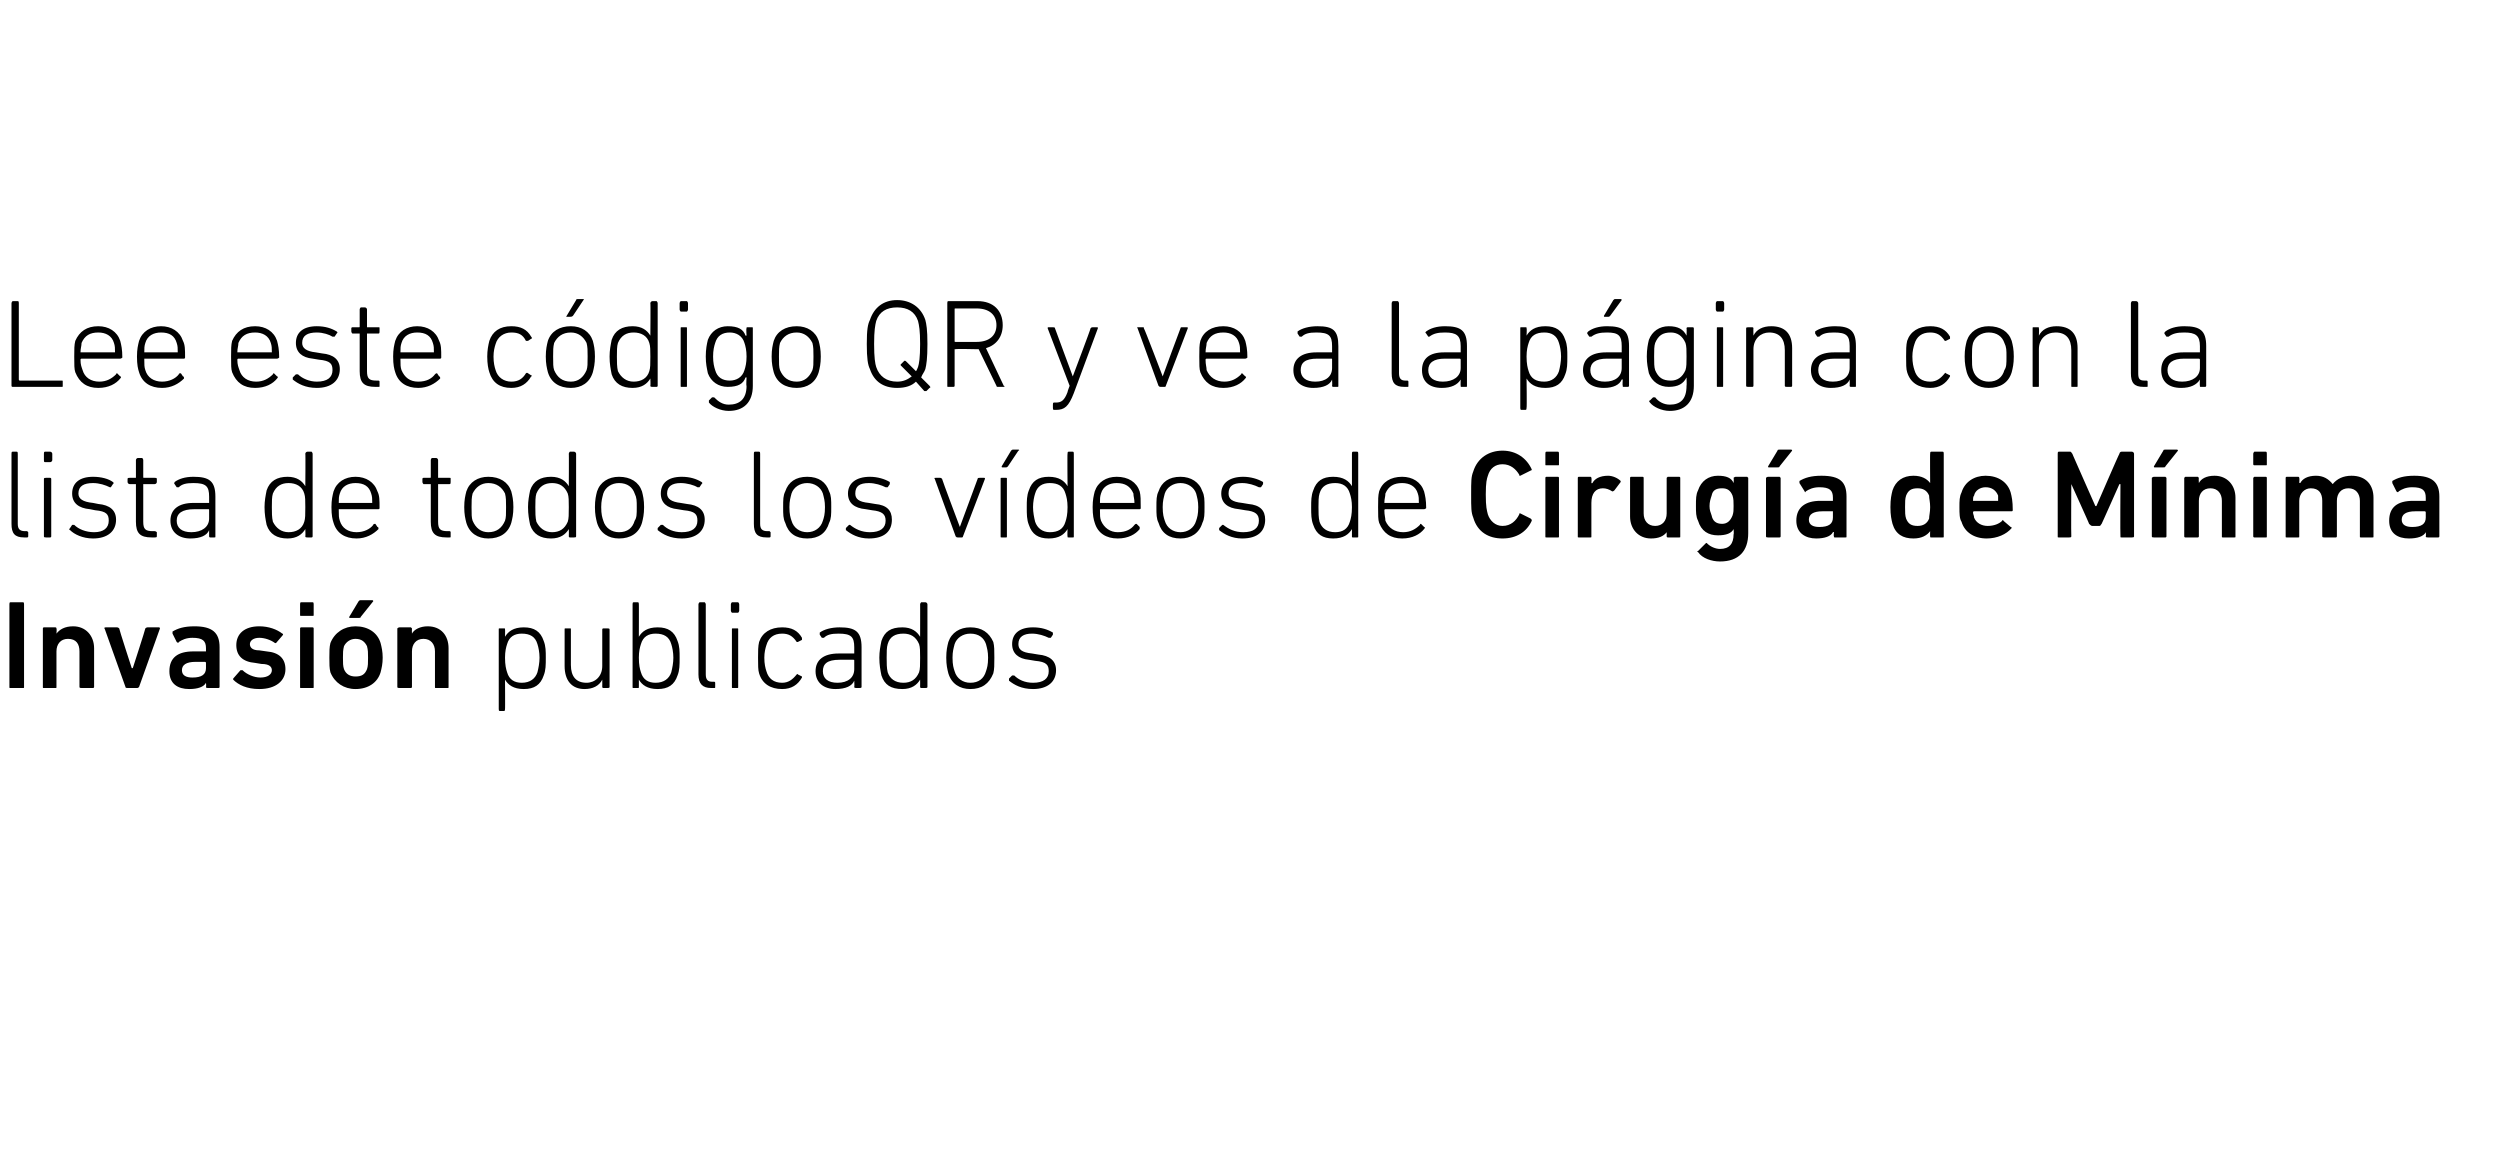 <?xml version="1.0" standalone="no"?><!DOCTYPE svg PUBLIC "-//W3C//DTD SVG 1.1//EN" "http://www.w3.org/Graphics/SVG/1.1/DTD/svg11.dtd"><svg xmlns="http://www.w3.org/2000/svg" version="1.1" width="239.1px" height="112px" viewBox="0 -28 239.1 112" style="top:-28px">  <desc>Lee este c digo QR y ve a la p gina con la lista de todos los v deos de Cirug a de M nima Invasi n publicados</desc>  <defs/>  <g id="Polygon32323">    <path d="M 0.9 29.8 C 0.9 29.7 0.9 29.6 1 29.6 C 1 29.6 2.2 29.6 2.2 29.6 C 2.3 29.6 2.3 29.7 2.3 29.8 C 2.3 29.8 2.3 37.7 2.3 37.7 C 2.3 37.8 2.3 37.8 2.2 37.8 C 2.2 37.8 1 37.8 1 37.8 C 0.9 37.8 0.9 37.8 0.9 37.7 C 0.9 37.7 0.9 29.8 0.9 29.8 Z M 7.8 37.8 C 7.7 37.8 7.6 37.8 7.6 37.7 C 7.6 37.7 7.6 34.3 7.6 34.3 C 7.6 33.6 7.3 33.1 6.5 33.1 C 5.8 33.1 5.4 33.6 5.4 34.3 C 5.4 34.3 5.4 37.7 5.4 37.7 C 5.4 37.8 5.4 37.8 5.3 37.8 C 5.3 37.8 4.2 37.8 4.2 37.8 C 4.1 37.8 4.1 37.8 4.1 37.7 C 4.1 37.7 4.1 32.1 4.1 32.1 C 4.1 32.1 4.1 32 4.2 32 C 4.2 32 5.3 32 5.3 32 C 5.4 32 5.4 32.1 5.4 32.1 C 5.44 32.14 5.4 32.6 5.4 32.6 C 5.4 32.6 5.45 32.56 5.4 32.6 C 5.7 32.2 6.2 31.9 7 31.9 C 8.2 31.9 9 32.8 9 34 C 9 34 9 37.7 9 37.7 C 9 37.8 8.9 37.8 8.9 37.8 C 8.9 37.8 7.8 37.8 7.8 37.8 Z M 12.2 37.8 C 12.1 37.8 12 37.8 12 37.7 C 12 37.7 10 32.1 10 32.1 C 9.9 32.1 10 32 10.1 32 C 10.1 32 11.2 32 11.2 32 C 11.3 32 11.4 32.1 11.4 32.1 C 11.38 32.14 12.6 35.9 12.6 35.9 L 12.7 35.9 C 12.7 35.9 13.92 32.14 13.9 32.1 C 13.9 32.1 14 32 14.1 32 C 14.1 32 15.2 32 15.2 32 C 15.3 32 15.3 32.1 15.3 32.1 C 15.3 32.1 13.3 37.7 13.3 37.7 C 13.2 37.8 13.2 37.8 13.1 37.8 C 13.1 37.8 12.2 37.8 12.2 37.8 Z M 19.9 37.8 C 19.8 37.8 19.7 37.8 19.7 37.7 C 19.74 37.68 19.7 37.3 19.7 37.3 C 19.7 37.3 19.73 37.26 19.7 37.3 C 19.5 37.7 18.9 37.9 18.1 37.9 C 17 37.9 16.2 37.4 16.2 36.2 C 16.2 34.9 17 34.3 18.5 34.3 C 18.5 34.3 19.6 34.3 19.6 34.3 C 19.7 34.3 19.7 34.3 19.7 34.3 C 19.7 34.3 19.7 34 19.7 34 C 19.7 33.3 19.4 33 18.4 33 C 17.8 33 17.4 33.2 17.1 33.4 C 17.1 33.5 17 33.5 16.9 33.4 C 16.9 33.4 16.5 32.6 16.5 32.6 C 16.5 32.5 16.5 32.5 16.5 32.4 C 17 32.1 17.6 31.9 18.6 31.9 C 20.3 31.9 21 32.5 21 33.9 C 21 33.9 21 37.7 21 37.7 C 21 37.8 20.9 37.8 20.9 37.8 C 20.9 37.8 19.9 37.8 19.9 37.8 Z M 19.7 35.9 C 19.7 35.9 19.7 35.4 19.7 35.4 C 19.7 35.4 19.7 35.3 19.6 35.3 C 19.6 35.3 18.7 35.3 18.7 35.3 C 17.8 35.3 17.4 35.6 17.4 36.1 C 17.4 36.6 17.8 36.8 18.4 36.8 C 19.3 36.8 19.7 36.5 19.7 35.9 Z M 22.3 37 C 22.3 37 22.3 36.9 22.3 36.9 C 22.3 36.9 23 36.1 23 36.1 C 23.1 36.1 23.1 36.1 23.2 36.1 C 23.6 36.5 24.3 36.8 24.9 36.8 C 25.6 36.8 26 36.5 26 36.1 C 26 35.8 25.8 35.5 25 35.5 C 25 35.5 24.4 35.4 24.4 35.4 C 23.2 35.3 22.6 34.7 22.6 33.7 C 22.6 32.6 23.4 31.9 24.8 31.9 C 25.7 31.9 26.5 32.2 27 32.6 C 27.1 32.6 27.1 32.7 27 32.8 C 27 32.8 26.4 33.5 26.4 33.5 C 26.4 33.5 26.3 33.5 26.3 33.5 C 25.9 33.2 25.3 33 24.8 33 C 24.2 33 23.9 33.3 23.9 33.6 C 23.9 33.9 24.1 34.2 24.8 34.2 C 24.8 34.2 25.5 34.3 25.5 34.3 C 26.7 34.4 27.3 35 27.3 36 C 27.3 37.1 26.4 37.9 24.8 37.9 C 23.6 37.9 22.8 37.5 22.3 37 Z M 28.8 30.9 C 28.7 30.9 28.7 30.9 28.7 30.8 C 28.7 30.8 28.7 29.8 28.7 29.8 C 28.7 29.7 28.7 29.6 28.8 29.6 C 28.8 29.6 29.9 29.6 29.9 29.6 C 30 29.6 30 29.7 30 29.8 C 30 29.8 30 30.8 30 30.8 C 30 30.9 30 30.9 29.9 30.9 C 29.9 30.9 28.8 30.9 28.8 30.9 Z M 28.8 37.8 C 28.7 37.8 28.7 37.8 28.7 37.7 C 28.7 37.7 28.7 32.1 28.7 32.1 C 28.7 32.1 28.7 32 28.8 32 C 28.8 32 29.9 32 29.9 32 C 30 32 30 32.1 30 32.1 C 30 32.1 30 37.7 30 37.7 C 30 37.8 30 37.8 29.9 37.8 C 29.9 37.8 28.8 37.8 28.8 37.8 Z M 33.5 31.1 C 33.4 31.1 33.4 31.1 33.4 31 C 33.4 31 34.3 29.5 34.3 29.5 C 34.4 29.4 34.4 29.4 34.5 29.4 C 34.5 29.4 35.6 29.4 35.6 29.4 C 35.7 29.4 35.7 29.5 35.7 29.5 C 35.7 29.5 34.5 31 34.5 31 C 34.5 31.1 34.4 31.1 34.3 31.1 C 34.3 31.1 33.5 31.1 33.5 31.1 Z M 31.6 36.3 C 31.5 35.9 31.5 35.5 31.5 34.9 C 31.5 34.3 31.5 33.9 31.6 33.5 C 32 32.5 32.9 31.9 34 31.9 C 35.2 31.9 36.1 32.5 36.4 33.5 C 36.5 33.9 36.6 34.3 36.6 34.9 C 36.6 35.5 36.5 35.9 36.4 36.3 C 36.1 37.3 35.2 37.9 34 37.9 C 32.9 37.9 32 37.3 31.6 36.3 Z M 35.1 36 C 35.2 35.7 35.2 35.4 35.2 34.9 C 35.2 34.4 35.2 34.2 35.1 33.8 C 34.9 33.4 34.6 33.1 34 33.1 C 33.5 33.1 33.1 33.4 32.9 33.8 C 32.8 34.2 32.8 34.4 32.8 34.9 C 32.8 35.4 32.8 35.7 32.9 36 C 33.1 36.5 33.5 36.7 34 36.7 C 34.6 36.7 34.9 36.5 35.1 36 Z M 41.7 37.8 C 41.6 37.8 41.6 37.8 41.6 37.7 C 41.6 37.7 41.6 34.3 41.6 34.3 C 41.6 33.6 41.2 33.1 40.5 33.1 C 39.8 33.1 39.4 33.6 39.4 34.3 C 39.4 34.3 39.4 37.7 39.4 37.7 C 39.4 37.8 39.3 37.8 39.3 37.8 C 39.3 37.8 38.2 37.8 38.2 37.8 C 38.1 37.8 38 37.8 38 37.7 C 38 37.7 38 32.1 38 32.1 C 38 32.1 38.1 32 38.2 32 C 38.2 32 39.3 32 39.3 32 C 39.3 32 39.4 32.1 39.4 32.1 C 39.38 32.14 39.4 32.6 39.4 32.6 C 39.4 32.6 39.39 32.56 39.4 32.6 C 39.6 32.2 40.2 31.9 40.9 31.9 C 42.2 31.9 42.9 32.8 42.9 34 C 42.9 34 42.9 37.7 42.9 37.7 C 42.9 37.8 42.9 37.8 42.8 37.8 C 42.8 37.8 41.7 37.8 41.7 37.8 Z M 47.8 40 C 47.7 40 47.7 39.9 47.7 39.8 C 47.7 39.8 47.7 32.2 47.7 32.2 C 47.7 32.1 47.7 32.1 47.8 32.1 C 47.8 32.1 48.2 32.1 48.2 32.1 C 48.3 32.1 48.3 32.1 48.3 32.2 C 48.32 32.2 48.3 32.9 48.3 32.9 C 48.3 32.9 48.33 32.89 48.3 32.9 C 48.6 32.4 49.1 32 50.1 32 C 51.1 32 51.7 32.4 52 33.3 C 52.2 33.8 52.2 34.3 52.2 34.9 C 52.2 35.6 52.2 36.1 52 36.6 C 51.7 37.5 51.1 37.9 50.1 37.9 C 49.1 37.9 48.6 37.5 48.3 37 C 48.33 36.98 48.3 37 48.3 37 C 48.3 37 48.32 39.84 48.3 39.8 C 48.3 39.9 48.3 40 48.2 40 C 48.2 40 47.8 40 47.8 40 Z M 51.4 36.3 C 51.5 35.9 51.6 35.4 51.6 34.9 C 51.6 34.4 51.5 33.9 51.4 33.6 C 51.2 32.9 50.7 32.6 49.9 32.6 C 49.2 32.6 48.7 32.9 48.5 33.6 C 48.4 33.9 48.3 34.3 48.3 34.9 C 48.3 35.6 48.4 36 48.5 36.3 C 48.7 37 49.2 37.3 49.9 37.3 C 50.7 37.3 51.2 36.9 51.4 36.3 Z M 57.7 37.8 C 57.7 37.8 57.6 37.8 57.6 37.7 C 57.61 37.68 57.6 37 57.6 37 C 57.6 37 57.6 37.01 57.6 37 C 57.3 37.6 56.7 37.9 55.9 37.9 C 54.7 37.9 54 37.1 54 35.7 C 54 35.7 54 32.2 54 32.2 C 54 32.1 54 32.1 54.1 32.1 C 54.1 32.1 54.5 32.1 54.5 32.1 C 54.6 32.1 54.6 32.1 54.6 32.2 C 54.6 32.2 54.6 35.6 54.6 35.6 C 54.6 36.7 55.1 37.3 56.1 37.3 C 56.9 37.3 57.6 36.7 57.6 35.7 C 57.6 35.7 57.6 32.2 57.6 32.2 C 57.6 32.1 57.7 32.1 57.7 32.1 C 57.7 32.1 58.1 32.1 58.1 32.1 C 58.2 32.1 58.3 32.1 58.3 32.2 C 58.3 32.2 58.3 37.7 58.3 37.7 C 58.3 37.8 58.2 37.8 58.1 37.8 C 58.1 37.8 57.7 37.8 57.7 37.8 Z M 61.1 37 C 61.13 36.98 61.1 37 61.1 37 C 61.1 37 61.11 37.68 61.1 37.7 C 61.1 37.8 61.1 37.8 61 37.8 C 61 37.8 60.6 37.8 60.6 37.8 C 60.5 37.8 60.5 37.8 60.5 37.7 C 60.5 37.7 60.5 29.8 60.5 29.8 C 60.5 29.7 60.5 29.6 60.6 29.6 C 60.6 29.6 61 29.6 61 29.6 C 61.1 29.6 61.1 29.7 61.1 29.8 C 61.11 29.76 61.1 32.9 61.1 32.9 C 61.1 32.9 61.13 32.89 61.1 32.9 C 61.4 32.4 61.9 32 62.9 32 C 63.9 32 64.5 32.4 64.8 33.3 C 65 33.8 65 34.3 65 34.9 C 65 35.6 65 36.1 64.8 36.6 C 64.5 37.5 63.9 37.9 62.9 37.9 C 61.9 37.9 61.4 37.5 61.1 37 Z M 64.2 36.3 C 64.3 35.9 64.4 35.4 64.4 34.9 C 64.4 34.4 64.3 33.9 64.2 33.6 C 64 32.9 63.5 32.6 62.7 32.6 C 62 32.6 61.5 32.9 61.3 33.6 C 61.2 33.9 61.1 34.3 61.1 34.9 C 61.1 35.6 61.2 36 61.3 36.3 C 61.5 37 62 37.3 62.7 37.3 C 63.5 37.3 64 36.9 64.2 36.3 Z M 68 37.8 C 67.2 37.8 66.8 37.4 66.8 36.5 C 66.8 36.5 66.8 29.8 66.8 29.8 C 66.8 29.7 66.9 29.6 66.9 29.6 C 66.9 29.6 67.4 29.6 67.4 29.6 C 67.4 29.6 67.5 29.7 67.5 29.8 C 67.5 29.8 67.5 36.5 67.5 36.5 C 67.5 37 67.7 37.2 68.1 37.2 C 68.1 37.2 68.3 37.2 68.3 37.2 C 68.4 37.2 68.4 37.3 68.4 37.3 C 68.4 37.3 68.4 37.7 68.4 37.7 C 68.4 37.8 68.4 37.8 68.3 37.8 C 68.3 37.8 68 37.8 68 37.8 Z M 70 30.6 C 70 30.6 69.9 30.5 69.9 30.4 C 69.9 30.4 69.9 29.8 69.9 29.8 C 69.9 29.7 70 29.6 70 29.6 C 70 29.6 70.6 29.6 70.6 29.6 C 70.6 29.6 70.7 29.7 70.7 29.8 C 70.7 29.8 70.7 30.4 70.7 30.4 C 70.7 30.5 70.6 30.6 70.6 30.6 C 70.6 30.6 70 30.6 70 30.6 Z M 70.1 37.8 C 70 37.8 70 37.8 70 37.7 C 70 37.7 70 32.2 70 32.2 C 70 32.1 70 32.1 70.1 32.1 C 70.1 32.1 70.5 32.1 70.5 32.1 C 70.6 32.1 70.6 32.1 70.6 32.2 C 70.6 32.2 70.6 37.7 70.6 37.7 C 70.6 37.8 70.6 37.8 70.5 37.8 C 70.5 37.8 70.1 37.8 70.1 37.8 Z M 72.6 33.4 C 72.9 32.5 73.7 32 74.8 32 C 75.7 32 76.3 32.3 76.7 33 C 76.7 33.1 76.7 33.2 76.7 33.2 C 76.7 33.2 76.3 33.4 76.3 33.4 C 76.3 33.4 76.2 33.4 76.2 33.4 C 75.8 32.8 75.4 32.6 74.8 32.6 C 74 32.6 73.5 33 73.3 33.7 C 73.2 34 73.1 34.4 73.1 34.9 C 73.1 35.5 73.2 35.9 73.3 36.2 C 73.5 36.9 74 37.3 74.8 37.3 C 75.4 37.3 75.8 37 76.2 36.5 C 76.2 36.5 76.3 36.4 76.3 36.5 C 76.3 36.5 76.7 36.7 76.7 36.7 C 76.7 36.7 76.7 36.8 76.7 36.8 C 76.3 37.5 75.7 37.9 74.8 37.9 C 73.7 37.9 72.9 37.4 72.6 36.4 C 72.5 36.1 72.5 35.6 72.5 34.9 C 72.5 34.3 72.5 33.8 72.6 33.4 Z M 78.8 33 C 78.7 33 78.7 33 78.6 33 C 78.6 33 78.4 32.7 78.4 32.7 C 78.4 32.6 78.4 32.6 78.4 32.5 C 78.8 32.2 79.5 32 80.3 32 C 81.8 32 82.4 32.4 82.4 33.9 C 82.4 33.9 82.4 37.7 82.4 37.7 C 82.4 37.8 82.3 37.8 82.2 37.8 C 82.2 37.8 81.9 37.8 81.9 37.8 C 81.8 37.8 81.7 37.8 81.7 37.7 C 81.73 37.68 81.7 37.1 81.7 37.1 C 81.7 37.1 81.72 37.08 81.7 37.1 C 81.5 37.6 80.9 37.9 79.9 37.9 C 78.8 37.9 78 37.3 78 36.2 C 78 35.1 78.8 34.5 80.2 34.5 C 80.2 34.5 81.6 34.5 81.6 34.5 C 81.7 34.5 81.7 34.5 81.7 34.5 C 81.7 34.5 81.7 33.9 81.7 33.9 C 81.7 32.9 81.4 32.6 80.2 32.6 C 79.5 32.6 79.1 32.7 78.8 33 Z M 81.7 36 C 81.7 36 81.7 35.2 81.7 35.2 C 81.7 35.1 81.7 35.1 81.6 35.1 C 81.6 35.1 80.3 35.1 80.3 35.1 C 79.1 35.1 78.7 35.5 78.7 36.2 C 78.7 36.9 79.2 37.3 80.1 37.3 C 81.1 37.3 81.7 36.8 81.7 36 Z M 88.1 37.8 C 88.1 37.8 88 37.8 88 37.7 C 88.01 37.68 88 37 88 37 C 88 37 88 36.98 88 37 C 87.7 37.5 87.2 37.9 86.3 37.9 C 85.2 37.9 84.6 37.5 84.3 36.6 C 84.2 36.1 84.1 35.6 84.1 34.9 C 84.1 34.3 84.2 33.8 84.3 33.3 C 84.6 32.4 85.2 32 86.3 32 C 87.2 32 87.7 32.4 88 32.9 C 88 32.89 88 32.9 88 32.9 C 88 32.9 88.01 29.76 88 29.8 C 88 29.7 88.1 29.6 88.1 29.6 C 88.1 29.6 88.5 29.6 88.5 29.6 C 88.6 29.6 88.7 29.7 88.7 29.8 C 88.7 29.8 88.7 37.7 88.7 37.7 C 88.7 37.8 88.6 37.8 88.5 37.8 C 88.5 37.8 88.1 37.8 88.1 37.8 Z M 87.9 36.3 C 88 36 88 35.6 88 34.9 C 88 34.3 88 33.9 87.9 33.6 C 87.6 32.9 87.1 32.6 86.4 32.6 C 85.6 32.6 85.1 32.9 84.9 33.6 C 84.8 33.9 84.8 34.4 84.8 34.9 C 84.8 35.4 84.8 35.9 84.9 36.3 C 85.1 36.9 85.6 37.3 86.4 37.3 C 87.1 37.3 87.6 37 87.9 36.3 Z M 90.7 36.4 C 90.6 36 90.5 35.6 90.5 34.9 C 90.5 34.2 90.6 33.8 90.7 33.4 C 91 32.5 91.8 32 92.8 32 C 93.9 32 94.6 32.5 95 33.4 C 95.1 33.8 95.1 34.2 95.1 34.9 C 95.1 35.6 95.1 36 95 36.4 C 94.6 37.4 93.9 37.9 92.8 37.9 C 91.8 37.9 91 37.4 90.7 36.4 Z M 94.3 36.2 C 94.4 35.9 94.5 35.6 94.5 34.9 C 94.5 34.3 94.4 34 94.3 33.6 C 94.1 33 93.6 32.6 92.8 32.6 C 92.1 32.6 91.5 33 91.3 33.6 C 91.2 34 91.1 34.3 91.1 34.9 C 91.1 35.6 91.2 35.9 91.3 36.2 C 91.5 36.9 92.1 37.3 92.8 37.3 C 93.6 37.3 94.1 36.9 94.3 36.2 Z M 96.5 37.1 C 96.5 37.1 96.5 37 96.5 36.9 C 96.5 36.9 96.8 36.6 96.8 36.6 C 96.8 36.6 96.9 36.6 97 36.6 C 97.4 37 98 37.3 98.8 37.3 C 99.8 37.3 100.3 36.9 100.3 36.2 C 100.3 35.6 100.1 35.3 99 35.2 C 99 35.2 98.4 35.1 98.4 35.1 C 97.4 35 96.8 34.5 96.8 33.6 C 96.8 32.6 97.5 32 98.8 32 C 99.6 32 100.2 32.2 100.7 32.5 C 100.7 32.6 100.7 32.6 100.7 32.7 C 100.7 32.7 100.5 33 100.5 33 C 100.5 33 100.4 33 100.3 33 C 99.9 32.8 99.3 32.6 98.7 32.6 C 97.9 32.6 97.4 32.9 97.4 33.6 C 97.4 34.1 97.7 34.4 98.7 34.5 C 98.7 34.5 99.3 34.6 99.3 34.6 C 100.4 34.7 101 35.2 101 36.1 C 101 37.2 100.2 37.9 98.8 37.9 C 97.7 37.9 97 37.5 96.5 37.1 Z " stroke="none" fill="#000"/>  </g>  <g id="Polygon32322">    <path d="M 2.3 23.4 C 1.4 23.4 1.1 23 1.1 22.1 C 1.1 22.1 1.1 15.4 1.1 15.4 C 1.1 15.3 1.1 15.2 1.2 15.2 C 1.2 15.2 1.6 15.2 1.6 15.2 C 1.7 15.2 1.7 15.3 1.7 15.4 C 1.7 15.4 1.7 22.1 1.7 22.1 C 1.7 22.6 1.9 22.8 2.4 22.8 C 2.4 22.8 2.6 22.8 2.6 22.8 C 2.6 22.8 2.7 22.9 2.7 22.9 C 2.7 22.9 2.7 23.3 2.7 23.3 C 2.7 23.4 2.6 23.4 2.6 23.4 C 2.6 23.4 2.3 23.4 2.3 23.4 Z M 4.3 16.2 C 4.2 16.2 4.2 16.1 4.2 16 C 4.2 16 4.2 15.4 4.2 15.4 C 4.2 15.3 4.2 15.2 4.3 15.2 C 4.3 15.2 4.8 15.2 4.8 15.2 C 4.9 15.2 5 15.3 5 15.4 C 5 15.4 5 16 5 16 C 5 16.1 4.9 16.2 4.8 16.2 C 4.8 16.2 4.3 16.2 4.3 16.2 Z M 4.4 23.4 C 4.3 23.4 4.2 23.4 4.2 23.3 C 4.2 23.3 4.2 17.8 4.2 17.8 C 4.2 17.7 4.3 17.7 4.4 17.7 C 4.4 17.7 4.8 17.7 4.8 17.7 C 4.8 17.7 4.9 17.7 4.9 17.8 C 4.9 17.8 4.9 23.3 4.9 23.3 C 4.9 23.4 4.8 23.4 4.8 23.4 C 4.8 23.4 4.4 23.4 4.4 23.4 Z M 6.7 22.7 C 6.6 22.7 6.6 22.6 6.7 22.5 C 6.7 22.5 6.9 22.2 6.9 22.2 C 7 22.2 7 22.2 7.1 22.2 C 7.5 22.6 8.2 22.9 9 22.9 C 9.9 22.9 10.4 22.5 10.4 21.8 C 10.4 21.2 10.2 20.9 9.1 20.8 C 9.1 20.8 8.6 20.7 8.6 20.7 C 7.5 20.6 6.9 20.1 6.9 19.2 C 6.9 18.2 7.6 17.6 8.9 17.6 C 9.7 17.6 10.4 17.8 10.8 18.1 C 10.9 18.2 10.9 18.2 10.8 18.3 C 10.8 18.3 10.6 18.6 10.6 18.6 C 10.6 18.6 10.5 18.6 10.5 18.6 C 10.1 18.4 9.5 18.2 8.9 18.2 C 8 18.2 7.5 18.5 7.5 19.2 C 7.5 19.7 7.9 20 8.9 20.1 C 8.9 20.1 9.4 20.2 9.4 20.2 C 10.5 20.3 11.1 20.8 11.1 21.7 C 11.1 22.8 10.3 23.5 8.9 23.5 C 7.9 23.5 7.1 23.1 6.7 22.7 Z M 14.5 23.4 C 13.4 23.4 13 23 13 21.9 C 13 21.9 13 18.3 13 18.3 C 13 18.3 13 18.3 13 18.3 C 13 18.3 12.4 18.3 12.4 18.3 C 12.3 18.3 12.2 18.2 12.2 18.1 C 12.2 18.1 12.2 17.8 12.2 17.8 C 12.2 17.7 12.3 17.7 12.4 17.7 C 12.4 17.7 13 17.7 13 17.7 C 13 17.7 13 17.7 13 17.6 C 13 17.6 13 16 13 16 C 13 15.9 13.1 15.8 13.2 15.8 C 13.2 15.8 13.6 15.8 13.6 15.8 C 13.6 15.8 13.7 15.9 13.7 16 C 13.7 16 13.7 17.6 13.7 17.6 C 13.7 17.7 13.7 17.7 13.8 17.7 C 13.8 17.7 14.8 17.7 14.8 17.7 C 14.9 17.7 15 17.7 15 17.8 C 15 17.8 15 18.1 15 18.1 C 15 18.2 14.9 18.3 14.8 18.3 C 14.8 18.3 13.8 18.3 13.8 18.3 C 13.7 18.3 13.7 18.3 13.7 18.3 C 13.7 18.3 13.7 21.9 13.7 21.9 C 13.7 22.6 13.9 22.8 14.6 22.8 C 14.6 22.8 14.8 22.8 14.8 22.8 C 14.9 22.8 15 22.9 15 22.9 C 15 22.9 15 23.3 15 23.3 C 15 23.4 14.9 23.4 14.8 23.4 C 14.8 23.4 14.5 23.4 14.5 23.4 Z M 17.1 18.6 C 17 18.6 16.9 18.6 16.9 18.6 C 16.9 18.6 16.7 18.3 16.7 18.3 C 16.6 18.2 16.7 18.2 16.7 18.1 C 17.1 17.8 17.7 17.6 18.5 17.6 C 20 17.6 20.6 18 20.6 19.5 C 20.6 19.5 20.6 23.3 20.6 23.3 C 20.6 23.4 20.6 23.4 20.5 23.4 C 20.5 23.4 20.1 23.4 20.1 23.4 C 20.1 23.4 20 23.4 20 23.3 C 20 23.28 20 22.7 20 22.7 C 20 22.7 19.99 22.68 20 22.7 C 19.8 23.2 19.2 23.5 18.2 23.5 C 17.1 23.5 16.3 22.9 16.3 21.8 C 16.3 20.7 17.1 20.1 18.5 20.1 C 18.5 20.1 19.9 20.1 19.9 20.1 C 20 20.1 20 20.1 20 20.1 C 20 20.1 20 19.5 20 19.5 C 20 18.5 19.7 18.2 18.5 18.2 C 17.8 18.2 17.4 18.3 17.1 18.6 Z M 20 21.6 C 20 21.6 20 20.8 20 20.8 C 20 20.7 20 20.7 19.9 20.7 C 19.9 20.7 18.6 20.7 18.6 20.7 C 17.4 20.7 16.9 21.1 16.9 21.8 C 16.9 22.5 17.4 22.9 18.3 22.9 C 19.3 22.9 20 22.4 20 21.6 Z M 29.4 23.4 C 29.3 23.4 29.2 23.4 29.2 23.3 C 29.23 23.28 29.2 22.6 29.2 22.6 C 29.2 22.6 29.22 22.58 29.2 22.6 C 28.9 23.1 28.4 23.5 27.5 23.5 C 26.5 23.5 25.8 23.1 25.5 22.2 C 25.4 21.7 25.3 21.2 25.3 20.5 C 25.3 19.9 25.4 19.4 25.5 18.9 C 25.8 18 26.5 17.6 27.5 17.6 C 28.4 17.6 28.9 18 29.2 18.5 C 29.22 18.49 29.2 18.5 29.2 18.5 C 29.2 18.5 29.23 15.36 29.2 15.4 C 29.2 15.3 29.3 15.2 29.4 15.2 C 29.4 15.2 29.8 15.2 29.8 15.2 C 29.8 15.2 29.9 15.3 29.9 15.4 C 29.9 15.4 29.9 23.3 29.9 23.3 C 29.9 23.4 29.8 23.4 29.8 23.4 C 29.8 23.4 29.4 23.4 29.4 23.4 Z M 29.1 21.9 C 29.2 21.6 29.2 21.2 29.2 20.5 C 29.2 19.9 29.2 19.5 29.1 19.2 C 28.9 18.5 28.3 18.2 27.6 18.2 C 26.9 18.2 26.4 18.5 26.1 19.2 C 26 19.5 26 20 26 20.5 C 26 21 26 21.5 26.1 21.9 C 26.4 22.5 26.9 22.9 27.6 22.9 C 28.3 22.9 28.9 22.6 29.1 21.9 Z M 31.9 22 C 31.8 21.7 31.7 21.3 31.7 20.5 C 31.7 19.8 31.8 19.4 31.9 19 C 32.2 18.1 33 17.6 34 17.6 C 35 17.6 35.8 18.1 36.1 19 C 36.3 19.4 36.3 19.8 36.3 20.6 C 36.3 20.6 36.3 20.7 36.2 20.7 C 36.2 20.7 32.4 20.7 32.4 20.7 C 32.4 20.7 32.4 20.7 32.4 20.8 C 32.4 21.3 32.4 21.5 32.5 21.8 C 32.7 22.5 33.3 22.9 34.1 22.9 C 34.8 22.9 35.4 22.6 35.7 22.2 C 35.7 22.1 35.8 22.1 35.9 22.1 C 35.9 22.1 36.1 22.4 36.1 22.4 C 36.2 22.4 36.2 22.5 36.2 22.6 C 35.7 23.1 35 23.5 34.1 23.5 C 33 23.5 32.2 23 31.9 22 Z M 35.6 20.1 C 35.6 20.1 35.6 20.1 35.6 20.1 C 35.6 19.7 35.6 19.5 35.5 19.2 C 35.3 18.5 34.8 18.2 34 18.2 C 33.3 18.2 32.7 18.5 32.5 19.2 C 32.4 19.5 32.4 19.7 32.4 20.1 C 32.4 20.1 32.4 20.1 32.4 20.1 C 32.4 20.1 35.6 20.1 35.6 20.1 Z M 42.7 23.4 C 41.6 23.4 41.2 23 41.2 21.9 C 41.2 21.9 41.2 18.3 41.2 18.3 C 41.2 18.3 41.2 18.3 41.1 18.3 C 41.1 18.3 40.5 18.3 40.5 18.3 C 40.5 18.3 40.4 18.2 40.4 18.1 C 40.4 18.1 40.4 17.8 40.4 17.8 C 40.4 17.7 40.5 17.7 40.5 17.7 C 40.5 17.7 41.1 17.7 41.1 17.7 C 41.2 17.7 41.2 17.7 41.2 17.6 C 41.2 17.6 41.2 16 41.2 16 C 41.2 15.9 41.3 15.8 41.3 15.8 C 41.3 15.8 41.7 15.8 41.7 15.8 C 41.8 15.8 41.9 15.9 41.9 16 C 41.9 16 41.9 17.6 41.9 17.6 C 41.9 17.7 41.9 17.7 41.9 17.7 C 41.9 17.7 43 17.7 43 17.7 C 43.1 17.7 43.1 17.7 43.1 17.8 C 43.1 17.8 43.1 18.1 43.1 18.1 C 43.1 18.2 43.1 18.3 43 18.3 C 43 18.3 41.9 18.3 41.9 18.3 C 41.9 18.3 41.9 18.3 41.9 18.3 C 41.9 18.3 41.9 21.9 41.9 21.9 C 41.9 22.6 42.1 22.8 42.8 22.8 C 42.8 22.8 43 22.8 43 22.8 C 43.1 22.8 43.1 22.9 43.1 22.9 C 43.1 22.9 43.1 23.3 43.1 23.3 C 43.1 23.4 43.1 23.4 43 23.4 C 43 23.4 42.7 23.4 42.7 23.4 Z M 44.6 22 C 44.5 21.6 44.4 21.2 44.4 20.5 C 44.4 19.8 44.5 19.4 44.6 19 C 44.9 18.1 45.7 17.6 46.7 17.6 C 47.8 17.6 48.6 18.1 48.9 19 C 49 19.4 49.1 19.8 49.1 20.5 C 49.1 21.2 49 21.6 48.9 22 C 48.6 23 47.8 23.5 46.7 23.5 C 45.7 23.5 44.9 23 44.6 22 Z M 48.3 21.8 C 48.4 21.5 48.4 21.2 48.4 20.5 C 48.4 19.9 48.4 19.6 48.3 19.2 C 48 18.6 47.5 18.2 46.7 18.2 C 46 18.2 45.5 18.6 45.2 19.2 C 45.1 19.6 45.1 19.9 45.1 20.5 C 45.1 21.2 45.1 21.5 45.2 21.8 C 45.5 22.5 46 22.9 46.7 22.9 C 47.5 22.9 48 22.5 48.3 21.8 Z M 54.5 23.4 C 54.5 23.4 54.4 23.4 54.4 23.3 C 54.42 23.28 54.4 22.6 54.4 22.6 C 54.4 22.6 54.41 22.58 54.4 22.6 C 54.1 23.1 53.6 23.5 52.7 23.5 C 51.7 23.5 51 23.1 50.7 22.2 C 50.6 21.7 50.5 21.2 50.5 20.5 C 50.5 19.9 50.6 19.4 50.7 18.9 C 51 18 51.7 17.6 52.7 17.6 C 53.6 17.6 54.1 18 54.4 18.5 C 54.41 18.49 54.4 18.5 54.4 18.5 C 54.4 18.5 54.42 15.36 54.4 15.4 C 54.4 15.3 54.5 15.2 54.5 15.2 C 54.5 15.2 54.9 15.2 54.9 15.2 C 55 15.2 55.1 15.3 55.1 15.4 C 55.1 15.4 55.1 23.3 55.1 23.3 C 55.1 23.4 55 23.4 54.9 23.4 C 54.9 23.4 54.5 23.4 54.5 23.4 Z M 54.3 21.9 C 54.4 21.6 54.4 21.2 54.4 20.5 C 54.4 19.9 54.4 19.5 54.3 19.2 C 54 18.5 53.5 18.2 52.8 18.2 C 52.1 18.2 51.6 18.5 51.3 19.2 C 51.2 19.5 51.2 20 51.2 20.5 C 51.2 21 51.2 21.5 51.3 21.9 C 51.6 22.5 52.1 22.9 52.8 22.9 C 53.5 22.9 54 22.6 54.3 21.9 Z M 57.1 22 C 57 21.6 56.9 21.2 56.9 20.5 C 56.9 19.8 57 19.4 57.1 19 C 57.4 18.1 58.2 17.6 59.2 17.6 C 60.3 17.6 61.1 18.1 61.4 19 C 61.5 19.4 61.6 19.8 61.6 20.5 C 61.6 21.2 61.5 21.6 61.4 22 C 61.1 23 60.3 23.5 59.2 23.5 C 58.2 23.5 57.4 23 57.1 22 Z M 60.7 21.8 C 60.9 21.5 60.9 21.2 60.9 20.5 C 60.9 19.9 60.9 19.6 60.7 19.2 C 60.5 18.6 60 18.2 59.2 18.2 C 58.5 18.2 57.9 18.6 57.7 19.2 C 57.6 19.6 57.5 19.9 57.5 20.5 C 57.5 21.2 57.6 21.5 57.7 21.8 C 57.9 22.5 58.5 22.9 59.2 22.9 C 60 22.9 60.5 22.5 60.7 21.8 Z M 62.9 22.7 C 62.9 22.7 62.9 22.6 62.9 22.5 C 62.9 22.5 63.2 22.2 63.2 22.2 C 63.3 22.2 63.3 22.2 63.4 22.2 C 63.8 22.6 64.4 22.9 65.2 22.9 C 66.2 22.9 66.7 22.5 66.7 21.8 C 66.7 21.2 66.5 20.9 65.4 20.8 C 65.4 20.8 64.8 20.7 64.8 20.7 C 63.8 20.6 63.2 20.1 63.2 19.2 C 63.2 18.2 63.9 17.6 65.2 17.6 C 66 17.6 66.6 17.8 67.1 18.1 C 67.2 18.2 67.2 18.2 67.1 18.3 C 67.1 18.3 66.9 18.6 66.9 18.6 C 66.9 18.6 66.8 18.6 66.7 18.6 C 66.4 18.4 65.7 18.2 65.1 18.2 C 64.3 18.2 63.8 18.5 63.8 19.2 C 63.8 19.7 64.2 20 65.1 20.1 C 65.1 20.1 65.7 20.2 65.7 20.2 C 66.8 20.3 67.4 20.8 67.4 21.7 C 67.4 22.8 66.6 23.5 65.2 23.5 C 64.1 23.5 63.4 23.1 62.9 22.7 Z M 73.3 23.4 C 72.4 23.4 72.1 23 72.1 22.1 C 72.1 22.1 72.1 15.4 72.1 15.4 C 72.1 15.3 72.1 15.2 72.2 15.2 C 72.2 15.2 72.6 15.2 72.6 15.2 C 72.7 15.2 72.7 15.3 72.7 15.4 C 72.7 15.4 72.7 22.1 72.7 22.1 C 72.7 22.6 72.9 22.8 73.4 22.8 C 73.4 22.8 73.6 22.8 73.6 22.8 C 73.6 22.8 73.7 22.9 73.7 22.9 C 73.7 22.9 73.7 23.3 73.7 23.3 C 73.7 23.4 73.6 23.4 73.6 23.4 C 73.6 23.4 73.3 23.4 73.3 23.4 Z M 75.1 22 C 74.9 21.6 74.9 21.2 74.9 20.5 C 74.9 19.8 74.9 19.4 75.1 19 C 75.4 18.1 76.1 17.6 77.2 17.6 C 78.3 17.6 79 18.1 79.3 19 C 79.5 19.4 79.5 19.8 79.5 20.5 C 79.5 21.2 79.5 21.6 79.3 22 C 79 23 78.3 23.5 77.2 23.5 C 76.1 23.5 75.4 23 75.1 22 Z M 78.7 21.8 C 78.8 21.5 78.9 21.2 78.9 20.5 C 78.9 19.9 78.8 19.6 78.7 19.2 C 78.5 18.6 77.9 18.2 77.2 18.2 C 76.5 18.2 75.9 18.6 75.7 19.2 C 75.6 19.6 75.5 19.9 75.5 20.5 C 75.5 21.2 75.6 21.5 75.7 21.8 C 75.9 22.5 76.5 22.9 77.2 22.9 C 77.9 22.9 78.5 22.5 78.7 21.8 Z M 80.9 22.7 C 80.9 22.7 80.9 22.6 80.9 22.5 C 80.9 22.5 81.2 22.2 81.2 22.2 C 81.2 22.2 81.3 22.2 81.3 22.2 C 81.8 22.6 82.4 22.9 83.2 22.9 C 84.2 22.9 84.7 22.5 84.7 21.8 C 84.7 21.2 84.4 20.9 83.4 20.8 C 83.4 20.8 82.8 20.7 82.8 20.7 C 81.7 20.6 81.1 20.1 81.1 19.2 C 81.1 18.2 81.9 17.6 83.2 17.6 C 83.9 17.6 84.6 17.8 85.1 18.1 C 85.1 18.2 85.1 18.2 85.1 18.3 C 85.1 18.3 84.9 18.6 84.9 18.6 C 84.8 18.6 84.8 18.6 84.7 18.6 C 84.3 18.4 83.7 18.2 83.1 18.2 C 82.2 18.2 81.8 18.5 81.8 19.2 C 81.8 19.7 82.1 20 83.1 20.1 C 83.1 20.1 83.7 20.2 83.7 20.2 C 84.8 20.3 85.3 20.8 85.3 21.7 C 85.3 22.8 84.6 23.5 83.1 23.5 C 82.1 23.5 81.4 23.1 80.9 22.7 Z M 91.6 23.4 C 91.5 23.4 91.5 23.4 91.4 23.3 C 91.4 23.3 89.4 17.8 89.4 17.8 C 89.3 17.7 89.4 17.7 89.5 17.7 C 89.5 17.7 89.9 17.7 89.9 17.7 C 90 17.7 90 17.7 90.1 17.8 C 90.07 17.8 91.8 22.4 91.8 22.4 L 91.8 22.4 C 91.8 22.4 93.5 17.8 93.5 17.8 C 93.5 17.7 93.6 17.7 93.7 17.7 C 93.7 17.7 94.1 17.7 94.1 17.7 C 94.2 17.7 94.2 17.7 94.2 17.8 C 94.2 17.8 92.1 23.3 92.1 23.3 C 92.1 23.4 92 23.4 92 23.4 C 92 23.4 91.6 23.4 91.6 23.4 Z M 95.9 16.7 C 95.8 16.7 95.8 16.7 95.8 16.6 C 95.8 16.6 96.7 15.1 96.7 15.1 C 96.8 15 96.8 15 96.9 15 C 96.9 15 97.4 15 97.4 15 C 97.5 15 97.5 15.1 97.4 15.1 C 97.4 15.1 96.4 16.6 96.4 16.6 C 96.3 16.7 96.3 16.7 96.2 16.7 C 96.2 16.7 95.9 16.7 95.9 16.7 Z M 95.8 23.4 C 95.7 23.4 95.7 23.4 95.7 23.3 C 95.7 23.3 95.7 17.8 95.7 17.8 C 95.7 17.7 95.7 17.7 95.8 17.7 C 95.8 17.7 96.2 17.7 96.2 17.7 C 96.3 17.7 96.3 17.7 96.3 17.8 C 96.3 17.8 96.3 23.3 96.3 23.3 C 96.3 23.4 96.3 23.4 96.2 23.4 C 96.2 23.4 95.8 23.4 95.8 23.4 Z M 102.2 23.4 C 102.1 23.4 102.1 23.4 102.1 23.3 C 102.07 23.28 102.1 22.6 102.1 22.6 C 102.1 22.6 102.06 22.58 102.1 22.6 C 101.8 23.1 101.3 23.5 100.3 23.5 C 99.3 23.5 98.7 23.1 98.4 22.2 C 98.2 21.7 98.2 21.2 98.2 20.5 C 98.2 19.9 98.2 19.4 98.4 18.9 C 98.7 18 99.3 17.6 100.3 17.6 C 101.3 17.6 101.8 18 102.1 18.5 C 102.06 18.49 102.1 18.5 102.1 18.5 C 102.1 18.5 102.07 15.36 102.1 15.4 C 102.1 15.3 102.1 15.2 102.2 15.2 C 102.2 15.2 102.6 15.2 102.6 15.2 C 102.7 15.2 102.7 15.3 102.7 15.4 C 102.7 15.4 102.7 23.3 102.7 23.3 C 102.7 23.4 102.7 23.4 102.6 23.4 C 102.6 23.4 102.2 23.4 102.2 23.4 Z M 101.9 21.9 C 102 21.6 102.1 21.2 102.1 20.5 C 102.1 19.9 102 19.5 101.9 19.2 C 101.7 18.5 101.2 18.2 100.4 18.2 C 99.7 18.2 99.2 18.5 99 19.2 C 98.9 19.5 98.8 20 98.8 20.5 C 98.8 21 98.9 21.5 99 21.9 C 99.2 22.5 99.7 22.9 100.4 22.9 C 101.2 22.9 101.7 22.6 101.9 21.9 Z M 104.7 22 C 104.6 21.7 104.5 21.3 104.5 20.5 C 104.5 19.8 104.6 19.4 104.7 19 C 105 18.1 105.8 17.6 106.8 17.6 C 107.9 17.6 108.7 18.1 109 19 C 109.1 19.4 109.1 19.8 109.1 20.6 C 109.1 20.6 109.1 20.7 109 20.7 C 109 20.7 105.3 20.7 105.3 20.7 C 105.2 20.7 105.2 20.7 105.2 20.8 C 105.2 21.3 105.2 21.5 105.3 21.8 C 105.6 22.5 106.2 22.9 106.9 22.9 C 107.7 22.9 108.2 22.6 108.5 22.2 C 108.6 22.1 108.6 22.1 108.7 22.1 C 108.7 22.1 109 22.4 109 22.4 C 109 22.4 109 22.5 109 22.6 C 108.6 23.1 107.9 23.5 106.9 23.5 C 105.8 23.5 105 23 104.7 22 Z M 108.4 20.1 C 108.5 20.1 108.5 20.1 108.5 20.1 C 108.5 19.7 108.4 19.5 108.4 19.2 C 108.1 18.5 107.6 18.2 106.8 18.2 C 106.1 18.2 105.5 18.5 105.3 19.2 C 105.2 19.5 105.2 19.7 105.2 20.1 C 105.2 20.1 105.2 20.1 105.3 20.1 C 105.3 20.1 108.4 20.1 108.4 20.1 Z M 110.8 22 C 110.6 21.6 110.6 21.2 110.6 20.5 C 110.6 19.8 110.6 19.4 110.8 19 C 111.1 18.1 111.8 17.6 112.9 17.6 C 113.9 17.6 114.7 18.1 115 19 C 115.2 19.4 115.2 19.8 115.2 20.5 C 115.2 21.2 115.2 21.6 115 22 C 114.7 23 113.9 23.5 112.9 23.5 C 111.8 23.5 111.1 23 110.8 22 Z M 114.4 21.8 C 114.5 21.5 114.6 21.2 114.6 20.5 C 114.6 19.9 114.5 19.6 114.4 19.2 C 114.2 18.6 113.6 18.2 112.9 18.2 C 112.2 18.2 111.6 18.6 111.4 19.2 C 111.3 19.6 111.2 19.9 111.2 20.5 C 111.2 21.2 111.3 21.5 111.4 21.8 C 111.6 22.5 112.2 22.9 112.9 22.9 C 113.6 22.9 114.2 22.5 114.4 21.8 Z M 116.6 22.7 C 116.6 22.7 116.6 22.6 116.6 22.5 C 116.6 22.5 116.9 22.2 116.9 22.2 C 116.9 22.2 117 22.2 117 22.2 C 117.5 22.6 118.1 22.9 118.9 22.9 C 119.9 22.9 120.4 22.5 120.4 21.8 C 120.4 21.2 120.1 20.9 119.1 20.8 C 119.1 20.8 118.5 20.7 118.5 20.7 C 117.4 20.6 116.8 20.1 116.8 19.2 C 116.8 18.2 117.6 17.6 118.9 17.6 C 119.6 17.6 120.3 17.8 120.8 18.1 C 120.8 18.2 120.8 18.2 120.8 18.3 C 120.8 18.3 120.6 18.6 120.6 18.6 C 120.5 18.6 120.5 18.6 120.4 18.6 C 120 18.4 119.4 18.2 118.8 18.2 C 117.9 18.2 117.5 18.5 117.5 19.2 C 117.5 19.7 117.8 20 118.8 20.1 C 118.8 20.1 119.4 20.2 119.4 20.2 C 120.5 20.3 121 20.8 121 21.7 C 121 22.8 120.3 23.5 118.8 23.5 C 117.8 23.5 117.1 23.1 116.6 22.7 Z M 129.4 23.4 C 129.3 23.4 129.3 23.4 129.3 23.3 C 129.3 23.28 129.3 22.6 129.3 22.6 C 129.3 22.6 129.29 22.58 129.3 22.6 C 129 23.1 128.5 23.5 127.5 23.5 C 126.5 23.5 125.9 23.1 125.6 22.2 C 125.4 21.7 125.4 21.2 125.4 20.5 C 125.4 19.9 125.4 19.4 125.6 18.9 C 125.9 18 126.5 17.6 127.5 17.6 C 128.5 17.6 129 18 129.3 18.5 C 129.29 18.49 129.3 18.5 129.3 18.5 C 129.3 18.5 129.3 15.36 129.3 15.4 C 129.3 15.3 129.3 15.2 129.4 15.2 C 129.4 15.2 129.8 15.2 129.8 15.2 C 129.9 15.2 129.9 15.3 129.9 15.4 C 129.9 15.4 129.9 23.3 129.9 23.3 C 129.9 23.4 129.9 23.4 129.8 23.4 C 129.8 23.4 129.4 23.4 129.4 23.4 Z M 129.1 21.9 C 129.2 21.6 129.3 21.2 129.3 20.5 C 129.3 19.9 129.2 19.5 129.1 19.2 C 128.9 18.5 128.4 18.2 127.7 18.2 C 126.9 18.2 126.4 18.5 126.2 19.2 C 126.1 19.5 126.1 20 126.1 20.5 C 126.1 21 126.1 21.5 126.2 21.9 C 126.4 22.5 126.9 22.9 127.7 22.9 C 128.4 22.9 128.9 22.6 129.1 21.9 Z M 131.9 22 C 131.8 21.7 131.8 21.3 131.8 20.5 C 131.8 19.8 131.8 19.4 131.9 19 C 132.2 18.1 133 17.6 134.1 17.6 C 135.1 17.6 135.9 18.1 136.2 19 C 136.3 19.4 136.4 19.8 136.4 20.6 C 136.4 20.6 136.3 20.7 136.2 20.7 C 136.2 20.7 132.5 20.7 132.5 20.7 C 132.5 20.7 132.4 20.7 132.4 20.8 C 132.4 21.3 132.5 21.5 132.5 21.8 C 132.8 22.5 133.4 22.9 134.2 22.9 C 134.9 22.9 135.4 22.6 135.8 22.2 C 135.8 22.1 135.9 22.1 135.9 22.1 C 135.9 22.1 136.2 22.4 136.2 22.4 C 136.3 22.4 136.3 22.5 136.2 22.6 C 135.8 23.1 135.1 23.5 134.1 23.5 C 133 23.5 132.3 23 131.9 22 Z M 135.6 20.1 C 135.7 20.1 135.7 20.1 135.7 20.1 C 135.7 19.7 135.7 19.5 135.6 19.2 C 135.4 18.5 134.8 18.2 134.1 18.2 C 133.3 18.2 132.8 18.5 132.5 19.2 C 132.5 19.5 132.4 19.7 132.4 20.1 C 132.4 20.1 132.5 20.1 132.5 20.1 C 132.5 20.1 135.6 20.1 135.6 20.1 Z M 140.7 19.3 C 140.7 18 140.7 17.6 140.9 17.1 C 141.3 15.8 142.4 15.1 143.7 15.1 C 145 15.1 146 15.8 146.5 16.9 C 146.5 16.9 146.5 17 146.4 17 C 146.4 17 145.4 17.5 145.4 17.5 C 145.3 17.5 145.3 17.5 145.3 17.4 C 145 16.9 144.5 16.4 143.7 16.4 C 143 16.4 142.5 16.8 142.3 17.5 C 142.2 17.8 142.1 18.1 142.1 19.3 C 142.1 20.5 142.2 20.8 142.3 21.2 C 142.5 21.8 143 22.3 143.7 22.3 C 144.5 22.3 145 21.8 145.3 21.2 C 145.3 21.1 145.3 21.1 145.4 21.1 C 145.4 21.1 146.4 21.6 146.4 21.6 C 146.5 21.7 146.5 21.7 146.5 21.8 C 146 22.9 145 23.5 143.7 23.5 C 142.4 23.5 141.3 22.9 140.9 21.5 C 140.7 21 140.7 20.6 140.7 19.3 Z M 147.9 16.5 C 147.8 16.5 147.8 16.5 147.8 16.4 C 147.8 16.4 147.8 15.4 147.8 15.4 C 147.8 15.3 147.8 15.2 147.9 15.2 C 147.9 15.2 149 15.2 149 15.2 C 149.1 15.2 149.1 15.3 149.1 15.4 C 149.1 15.4 149.1 16.4 149.1 16.4 C 149.1 16.5 149.1 16.5 149 16.5 C 149 16.5 147.9 16.5 147.9 16.5 Z M 147.9 23.4 C 147.8 23.4 147.8 23.4 147.8 23.3 C 147.8 23.3 147.8 17.7 147.8 17.7 C 147.8 17.7 147.8 17.6 147.9 17.6 C 147.9 17.6 149 17.6 149 17.6 C 149.1 17.6 149.1 17.7 149.1 17.7 C 149.1 17.7 149.1 23.3 149.1 23.3 C 149.1 23.4 149.1 23.4 149 23.4 C 149 23.4 147.9 23.4 147.9 23.4 Z M 151 23.4 C 150.9 23.4 150.9 23.4 150.9 23.3 C 150.9 23.3 150.9 17.7 150.9 17.7 C 150.9 17.7 150.9 17.6 151 17.6 C 151 17.6 152.1 17.6 152.1 17.6 C 152.2 17.6 152.2 17.7 152.2 17.7 C 152.24 17.74 152.2 18.2 152.2 18.2 C 152.2 18.2 152.25 18.23 152.3 18.2 C 152.5 17.8 153 17.5 153.8 17.5 C 154.2 17.5 154.7 17.7 155 18 C 155 18 155 18.1 155 18.1 C 155 18.1 154.4 18.9 154.4 18.9 C 154.3 19 154.2 19 154.2 19 C 153.9 18.8 153.6 18.7 153.3 18.7 C 152.6 18.7 152.2 19.2 152.2 20.1 C 152.2 20.1 152.2 23.3 152.2 23.3 C 152.2 23.4 152.2 23.4 152.1 23.4 C 152.1 23.4 151 23.4 151 23.4 Z M 159.5 23.4 C 159.5 23.4 159.4 23.4 159.4 23.3 C 159.4 23.28 159.4 22.9 159.4 22.9 C 159.4 22.9 159.39 22.86 159.4 22.9 C 159.1 23.3 158.6 23.5 157.9 23.5 C 156.7 23.5 155.9 22.6 155.9 21.4 C 155.9 21.4 155.9 17.7 155.9 17.7 C 155.9 17.7 155.9 17.6 156 17.6 C 156 17.6 157.1 17.6 157.1 17.6 C 157.2 17.6 157.2 17.7 157.2 17.7 C 157.2 17.7 157.2 21.1 157.2 21.1 C 157.2 21.8 157.6 22.3 158.3 22.3 C 159 22.3 159.4 21.8 159.4 21.1 C 159.4 21.1 159.4 17.7 159.4 17.7 C 159.4 17.7 159.5 17.6 159.5 17.6 C 159.5 17.6 160.6 17.6 160.6 17.6 C 160.7 17.6 160.7 17.7 160.7 17.7 C 160.7 17.7 160.7 23.3 160.7 23.3 C 160.7 23.4 160.7 23.4 160.6 23.4 C 160.6 23.4 159.5 23.4 159.5 23.4 Z M 162.4 24.8 C 162.3 24.8 162.3 24.7 162.4 24.7 C 162.4 24.7 163.1 24 163.1 24 C 163.2 23.9 163.2 23.9 163.3 24 C 163.6 24.3 164.1 24.5 164.5 24.5 C 165.4 24.5 165.8 24 165.8 23.1 C 165.84 23.11 165.8 22.6 165.8 22.6 C 165.8 22.6 165.82 22.57 165.8 22.6 C 165.6 23 165.1 23.2 164.3 23.2 C 163.4 23.2 162.7 22.8 162.4 21.8 C 162.2 21.4 162.2 21 162.2 20.4 C 162.2 19.7 162.2 19.3 162.4 18.9 C 162.7 18 163.4 17.5 164.3 17.5 C 165.1 17.5 165.6 17.7 165.8 18.2 C 165.82 18.17 165.8 18.2 165.8 18.2 C 165.8 18.2 165.84 17.74 165.8 17.7 C 165.8 17.7 165.9 17.6 166 17.6 C 166 17.6 167.1 17.6 167.1 17.6 C 167.1 17.6 167.2 17.7 167.2 17.7 C 167.2 17.7 167.2 23 167.2 23 C 167.2 24.7 166.3 25.7 164.5 25.7 C 163.7 25.7 162.8 25.4 162.4 24.8 Z M 165.7 21.3 C 165.8 21 165.8 20.8 165.8 20.4 C 165.8 20 165.8 19.7 165.7 19.4 C 165.5 18.9 165.2 18.7 164.7 18.7 C 164.1 18.7 163.8 18.9 163.7 19.4 C 163.6 19.7 163.5 20 163.5 20.4 C 163.5 20.8 163.6 21 163.7 21.3 C 163.8 21.8 164.1 22.1 164.7 22.1 C 165.2 22.1 165.5 21.8 165.7 21.3 Z M 169.2 16.7 C 169.1 16.7 169.1 16.7 169.1 16.6 C 169.1 16.6 170 15.1 170 15.1 C 170 15 170.1 15 170.2 15 C 170.2 15 171.3 15 171.3 15 C 171.4 15 171.4 15.1 171.4 15.1 C 171.4 15.1 170.2 16.6 170.2 16.6 C 170.2 16.7 170.1 16.7 170 16.7 C 170 16.7 169.2 16.7 169.2 16.7 Z M 169.1 23.4 C 169 23.4 168.9 23.4 168.9 23.3 C 168.9 23.3 168.9 17.7 168.9 17.7 C 168.9 17.7 169 17.6 169.1 17.6 C 169.1 17.6 170.2 17.6 170.2 17.6 C 170.2 17.6 170.3 17.7 170.3 17.7 C 170.3 17.7 170.3 23.3 170.3 23.3 C 170.3 23.4 170.2 23.4 170.2 23.4 C 170.2 23.4 169.1 23.4 169.1 23.4 Z M 175.5 23.4 C 175.4 23.4 175.4 23.4 175.4 23.3 C 175.35 23.28 175.4 22.9 175.4 22.9 C 175.4 22.9 175.34 22.86 175.3 22.9 C 175.1 23.3 174.5 23.5 173.7 23.5 C 172.7 23.5 171.8 23 171.8 21.8 C 171.8 20.5 172.7 19.9 174.1 19.9 C 174.1 19.9 175.3 19.9 175.3 19.9 C 175.3 19.9 175.3 19.9 175.3 19.9 C 175.3 19.9 175.3 19.6 175.3 19.6 C 175.3 18.9 175 18.6 174 18.6 C 173.4 18.6 173 18.8 172.7 19 C 172.7 19.1 172.6 19.1 172.6 19 C 172.6 19 172.1 18.2 172.1 18.2 C 172.1 18.1 172.1 18.1 172.1 18 C 172.6 17.7 173.2 17.5 174.2 17.5 C 176 17.5 176.6 18.1 176.6 19.5 C 176.6 19.5 176.6 23.3 176.6 23.3 C 176.6 23.4 176.6 23.4 176.5 23.4 C 176.5 23.4 175.5 23.4 175.5 23.4 Z M 175.3 21.5 C 175.3 21.5 175.3 21 175.3 21 C 175.3 21 175.3 20.9 175.3 20.9 C 175.3 20.9 174.3 20.9 174.3 20.9 C 173.4 20.9 173 21.2 173 21.7 C 173 22.2 173.4 22.4 174 22.4 C 174.9 22.4 175.3 22.1 175.3 21.5 Z M 184.7 23.4 C 184.6 23.4 184.6 23.4 184.6 23.3 C 184.58 23.28 184.6 22.8 184.6 22.8 C 184.6 22.8 184.57 22.85 184.6 22.8 C 184.3 23.2 183.8 23.5 183 23.5 C 182 23.5 181.3 23.1 181 22.1 C 180.9 21.7 180.8 21.3 180.8 20.5 C 180.8 19.7 180.9 19.3 181 18.9 C 181.3 18 182 17.5 183 17.5 C 183.8 17.5 184.3 17.8 184.6 18.2 C 184.57 18.17 184.6 18.2 184.6 18.2 C 184.6 18.2 184.58 15.36 184.6 15.4 C 184.6 15.3 184.6 15.2 184.7 15.2 C 184.7 15.2 185.8 15.2 185.8 15.2 C 185.9 15.2 185.9 15.3 185.9 15.4 C 185.9 15.4 185.9 23.3 185.9 23.3 C 185.9 23.4 185.9 23.4 185.8 23.4 C 185.8 23.4 184.7 23.4 184.7 23.4 Z M 184.5 21.6 C 184.5 21.3 184.6 21 184.6 20.5 C 184.6 20 184.5 19.7 184.5 19.4 C 184.3 18.9 183.9 18.7 183.4 18.7 C 182.8 18.7 182.5 18.9 182.3 19.4 C 182.2 19.7 182.2 20 182.2 20.5 C 182.2 21 182.2 21.3 182.3 21.6 C 182.5 22.1 182.8 22.3 183.4 22.3 C 183.9 22.3 184.3 22.1 184.5 21.6 Z M 187.6 21.9 C 187.4 21.6 187.4 21.1 187.4 20.5 C 187.4 19.9 187.4 19.5 187.6 19.1 C 187.9 18.1 188.8 17.5 189.9 17.5 C 191.1 17.5 192 18.1 192.3 19.1 C 192.4 19.5 192.5 19.9 192.5 20.8 C 192.5 20.9 192.4 20.9 192.4 20.9 C 192.4 20.9 188.8 20.9 188.8 20.9 C 188.7 20.9 188.7 21 188.7 21 C 188.7 21.2 188.8 21.3 188.8 21.5 C 189 22 189.5 22.3 190.1 22.3 C 190.7 22.3 191.2 22.1 191.5 21.8 C 191.5 21.7 191.6 21.7 191.6 21.8 C 191.6 21.8 192.3 22.4 192.3 22.4 C 192.4 22.4 192.4 22.5 192.4 22.5 C 191.9 23.1 191 23.5 190 23.5 C 188.8 23.5 187.9 22.9 187.6 21.9 Z M 191.1 19.4 C 190.9 18.9 190.5 18.6 189.9 18.6 C 189.4 18.6 188.9 18.9 188.8 19.4 C 188.7 19.5 188.7 19.7 188.7 19.9 C 188.7 19.9 188.7 19.9 188.8 19.9 C 188.8 19.9 191.1 19.9 191.1 19.9 C 191.1 19.9 191.1 19.9 191.1 19.9 C 191.1 19.7 191.1 19.5 191.1 19.4 Z M 196.8 15.4 C 196.8 15.3 196.8 15.2 196.9 15.2 C 196.9 15.2 198 15.2 198 15.2 C 198.1 15.2 198.1 15.3 198.2 15.4 C 198.17 15.36 200.4 20.4 200.4 20.4 L 200.5 20.4 C 200.5 20.4 202.68 15.36 202.7 15.4 C 202.7 15.3 202.8 15.2 202.9 15.2 C 202.9 15.2 203.9 15.2 203.9 15.2 C 204 15.2 204.1 15.3 204.1 15.4 C 204.1 15.4 204.1 23.3 204.1 23.3 C 204.1 23.4 204 23.4 203.9 23.4 C 203.9 23.4 202.9 23.4 202.9 23.4 C 202.8 23.4 202.8 23.4 202.8 23.3 C 202.77 23.28 202.8 18.3 202.8 18.3 L 202.7 18.3 C 202.7 18.3 201 22.13 201 22.1 C 200.9 22.2 200.9 22.3 200.8 22.3 C 200.8 22.3 200.1 22.3 200.1 22.3 C 200 22.3 199.9 22.2 199.8 22.1 C 199.84 22.13 198.1 18.3 198.1 18.3 L 198.1 18.3 C 198.1 18.3 198.07 23.28 198.1 23.3 C 198.1 23.4 198 23.4 197.9 23.4 C 197.9 23.4 196.9 23.4 196.9 23.4 C 196.8 23.4 196.8 23.4 196.8 23.3 C 196.8 23.3 196.8 15.4 196.8 15.4 Z M 206.1 16.7 C 206 16.7 206 16.7 206 16.6 C 206 16.6 206.9 15.1 206.9 15.1 C 206.9 15 207 15 207.1 15 C 207.1 15 208.2 15 208.2 15 C 208.3 15 208.3 15.1 208.3 15.1 C 208.3 15.1 207.1 16.6 207.1 16.6 C 207.1 16.7 207 16.7 206.9 16.7 C 206.9 16.7 206.1 16.7 206.1 16.7 Z M 206 23.4 C 205.9 23.4 205.8 23.4 205.8 23.3 C 205.8 23.3 205.8 17.7 205.8 17.7 C 205.8 17.7 205.9 17.6 206 17.6 C 206 17.6 207.1 17.6 207.1 17.6 C 207.1 17.6 207.2 17.7 207.2 17.7 C 207.2 17.7 207.2 23.3 207.2 23.3 C 207.2 23.4 207.1 23.4 207.1 23.4 C 207.1 23.4 206 23.4 206 23.4 Z M 212.6 23.4 C 212.5 23.4 212.5 23.4 212.5 23.3 C 212.5 23.3 212.5 19.9 212.5 19.9 C 212.5 19.2 212.1 18.7 211.4 18.7 C 210.7 18.7 210.3 19.2 210.3 19.9 C 210.3 19.9 210.3 23.3 210.3 23.3 C 210.3 23.4 210.2 23.4 210.2 23.4 C 210.2 23.4 209 23.4 209 23.4 C 209 23.4 208.9 23.4 208.9 23.3 C 208.9 23.3 208.9 17.7 208.9 17.7 C 208.9 17.7 209 17.6 209 17.6 C 209 17.6 210.2 17.6 210.2 17.6 C 210.2 17.6 210.3 17.7 210.3 17.7 C 210.27 17.74 210.3 18.2 210.3 18.2 C 210.3 18.2 210.28 18.16 210.3 18.2 C 210.5 17.8 211 17.5 211.8 17.5 C 213 17.5 213.8 18.4 213.8 19.6 C 213.8 19.6 213.8 23.3 213.8 23.3 C 213.8 23.4 213.8 23.4 213.7 23.4 C 213.7 23.4 212.6 23.4 212.6 23.4 Z M 215.6 16.5 C 215.6 16.5 215.5 16.5 215.5 16.4 C 215.5 16.4 215.5 15.4 215.5 15.4 C 215.5 15.3 215.6 15.2 215.6 15.2 C 215.6 15.2 216.7 15.2 216.7 15.2 C 216.8 15.2 216.8 15.3 216.8 15.4 C 216.8 15.4 216.8 16.4 216.8 16.4 C 216.8 16.5 216.8 16.5 216.7 16.5 C 216.7 16.5 215.6 16.5 215.6 16.5 Z M 215.6 23.4 C 215.6 23.4 215.5 23.4 215.5 23.3 C 215.5 23.3 215.5 17.7 215.5 17.7 C 215.5 17.7 215.6 17.6 215.6 17.6 C 215.6 17.6 216.7 17.6 216.7 17.6 C 216.8 17.6 216.8 17.7 216.8 17.7 C 216.8 17.7 216.8 23.3 216.8 23.3 C 216.8 23.4 216.8 23.4 216.7 23.4 C 216.7 23.4 215.6 23.4 215.6 23.4 Z M 225.8 23.4 C 225.7 23.4 225.7 23.4 225.7 23.3 C 225.7 23.3 225.7 19.9 225.7 19.9 C 225.7 19.2 225.3 18.7 224.6 18.7 C 223.9 18.7 223.5 19.2 223.5 19.9 C 223.5 19.9 223.5 23.3 223.5 23.3 C 223.5 23.4 223.4 23.4 223.4 23.4 C 223.4 23.4 222.3 23.4 222.3 23.4 C 222.2 23.4 222.1 23.4 222.1 23.3 C 222.1 23.3 222.1 19.9 222.1 19.9 C 222.1 19.2 221.8 18.7 221 18.7 C 220.4 18.7 219.9 19.2 219.9 19.9 C 219.9 19.9 219.9 23.3 219.9 23.3 C 219.9 23.4 219.9 23.4 219.8 23.4 C 219.8 23.4 218.7 23.4 218.7 23.4 C 218.6 23.4 218.6 23.4 218.6 23.3 C 218.6 23.3 218.6 17.7 218.6 17.7 C 218.6 17.7 218.6 17.6 218.7 17.6 C 218.7 17.6 219.8 17.6 219.8 17.6 C 219.9 17.6 219.9 17.7 219.9 17.7 C 219.94 17.74 219.9 18.2 219.9 18.2 C 219.9 18.2 219.95 18.16 220 18.2 C 220.2 17.8 220.7 17.5 221.5 17.5 C 222.2 17.5 222.7 17.8 223.1 18.3 C 223.1 18.3 223.1 18.3 223.1 18.3 C 223.5 17.8 224.1 17.5 224.9 17.5 C 226.3 17.5 227 18.4 227 19.6 C 227 19.6 227 23.3 227 23.3 C 227 23.4 227 23.4 226.9 23.4 C 226.9 23.4 225.8 23.4 225.8 23.4 Z M 232.2 23.4 C 232.1 23.4 232 23.4 232 23.3 C 232.04 23.28 232 22.9 232 22.9 C 232 22.9 232.03 22.86 232 22.9 C 231.8 23.3 231.2 23.5 230.4 23.5 C 229.3 23.5 228.5 23 228.5 21.8 C 228.5 20.5 229.3 19.9 230.8 19.9 C 230.8 19.9 231.9 19.9 231.9 19.9 C 232 19.9 232 19.9 232 19.9 C 232 19.9 232 19.6 232 19.6 C 232 18.9 231.7 18.6 230.7 18.6 C 230.1 18.6 229.7 18.8 229.4 19 C 229.4 19.1 229.3 19.1 229.2 19 C 229.2 19 228.8 18.2 228.8 18.2 C 228.8 18.1 228.8 18.1 228.8 18 C 229.3 17.7 229.9 17.5 230.9 17.5 C 232.6 17.5 233.3 18.1 233.3 19.5 C 233.3 19.5 233.3 23.3 233.3 23.3 C 233.3 23.4 233.2 23.4 233.2 23.4 C 233.2 23.4 232.2 23.4 232.2 23.4 Z M 232 21.5 C 232 21.5 232 21 232 21 C 232 21 232 20.9 231.9 20.9 C 231.9 20.9 231 20.9 231 20.9 C 230.1 20.9 229.7 21.2 229.7 21.7 C 229.7 22.2 230.1 22.4 230.7 22.4 C 231.6 22.4 232 22.1 232 21.5 Z " stroke="none" fill="#000"/>  </g>  <g id="Polygon32321">    <path d="M 1.1 1 C 1.1 0.9 1.2 0.8 1.2 0.8 C 1.2 0.8 1.7 0.8 1.7 0.8 C 1.8 0.8 1.8 0.9 1.8 1 C 1.8 1 1.8 8.3 1.8 8.3 C 1.8 8.3 1.8 8.4 1.9 8.4 C 1.9 8.4 5.9 8.4 5.9 8.4 C 6 8.4 6 8.4 6 8.5 C 6 8.5 6 8.9 6 8.9 C 6 9 6 9 5.9 9 C 5.9 9 1.2 9 1.2 9 C 1.2 9 1.1 9 1.1 8.9 C 1.1 8.9 1.1 1 1.1 1 Z M 7.2 7.6 C 7.1 7.3 7.1 6.9 7.1 6.1 C 7.1 5.4 7.1 5 7.2 4.6 C 7.6 3.7 8.3 3.2 9.4 3.2 C 10.4 3.2 11.2 3.7 11.5 4.6 C 11.6 5 11.7 5.4 11.7 6.2 C 11.7 6.2 11.6 6.3 11.5 6.3 C 11.5 6.3 7.8 6.3 7.8 6.3 C 7.8 6.3 7.7 6.3 7.7 6.4 C 7.7 6.9 7.8 7.1 7.9 7.4 C 8.1 8.1 8.7 8.5 9.5 8.5 C 10.2 8.5 10.7 8.2 11.1 7.8 C 11.1 7.7 11.2 7.7 11.2 7.7 C 11.2 7.7 11.5 8 11.5 8 C 11.6 8 11.6 8.1 11.5 8.2 C 11.1 8.7 10.4 9.1 9.4 9.1 C 8.3 9.1 7.6 8.6 7.2 7.6 Z M 10.9 5.7 C 11 5.7 11 5.7 11 5.7 C 11 5.3 11 5.1 10.9 4.8 C 10.7 4.1 10.1 3.8 9.4 3.8 C 8.6 3.8 8.1 4.1 7.8 4.8 C 7.8 5.1 7.7 5.3 7.7 5.7 C 7.7 5.7 7.8 5.7 7.8 5.7 C 7.8 5.7 10.9 5.7 10.9 5.7 Z M 13.3 7.6 C 13.2 7.3 13.1 6.9 13.1 6.1 C 13.1 5.4 13.2 5 13.3 4.6 C 13.6 3.7 14.4 3.2 15.4 3.2 C 16.4 3.2 17.2 3.7 17.5 4.6 C 17.7 5 17.7 5.4 17.7 6.2 C 17.7 6.2 17.7 6.3 17.6 6.3 C 17.6 6.3 13.8 6.3 13.8 6.3 C 13.8 6.3 13.8 6.3 13.8 6.4 C 13.8 6.9 13.8 7.1 13.9 7.4 C 14.1 8.1 14.7 8.5 15.5 8.5 C 16.2 8.5 16.8 8.2 17.1 7.8 C 17.1 7.7 17.2 7.7 17.3 7.7 C 17.3 7.7 17.5 8 17.5 8 C 17.6 8 17.6 8.1 17.6 8.2 C 17.1 8.7 16.4 9.1 15.5 9.1 C 14.4 9.1 13.6 8.6 13.3 7.6 Z M 17 5.7 C 17 5.7 17 5.7 17 5.7 C 17 5.3 17 5.1 16.9 4.8 C 16.7 4.1 16.2 3.8 15.4 3.8 C 14.7 3.8 14.1 4.1 13.9 4.8 C 13.8 5.1 13.8 5.3 13.8 5.7 C 13.8 5.7 13.8 5.7 13.8 5.7 C 13.8 5.7 17 5.7 17 5.7 Z M 22.2 7.6 C 22.1 7.3 22.1 6.9 22.1 6.1 C 22.1 5.4 22.1 5 22.2 4.6 C 22.6 3.7 23.3 3.2 24.4 3.2 C 25.4 3.2 26.2 3.7 26.5 4.6 C 26.6 5 26.7 5.4 26.7 6.2 C 26.7 6.2 26.6 6.3 26.5 6.3 C 26.5 6.3 22.8 6.3 22.8 6.3 C 22.8 6.3 22.7 6.3 22.7 6.4 C 22.7 6.9 22.8 7.1 22.9 7.4 C 23.1 8.1 23.7 8.5 24.5 8.5 C 25.2 8.5 25.7 8.2 26.1 7.8 C 26.1 7.7 26.2 7.7 26.2 7.7 C 26.2 7.7 26.5 8 26.5 8 C 26.6 8 26.6 8.1 26.5 8.2 C 26.1 8.7 25.4 9.1 24.4 9.1 C 23.3 9.1 22.6 8.6 22.2 7.6 Z M 25.9 5.7 C 26 5.7 26 5.7 26 5.7 C 26 5.3 26 5.1 25.9 4.8 C 25.7 4.1 25.1 3.8 24.4 3.8 C 23.6 3.8 23.1 4.1 22.8 4.8 C 22.8 5.1 22.7 5.3 22.7 5.7 C 22.7 5.7 22.8 5.7 22.8 5.7 C 22.8 5.7 25.9 5.7 25.9 5.7 Z M 28 8.3 C 28 8.3 28 8.2 28 8.1 C 28 8.1 28.3 7.8 28.3 7.8 C 28.4 7.8 28.4 7.8 28.5 7.8 C 28.9 8.2 29.6 8.5 30.3 8.5 C 31.3 8.5 31.8 8.1 31.8 7.4 C 31.8 6.8 31.6 6.5 30.5 6.4 C 30.5 6.4 29.9 6.3 29.9 6.3 C 28.9 6.2 28.3 5.7 28.3 4.8 C 28.3 3.8 29 3.2 30.3 3.2 C 31.1 3.2 31.7 3.4 32.2 3.7 C 32.3 3.8 32.3 3.8 32.2 3.9 C 32.2 3.9 32 4.2 32 4.2 C 32 4.2 31.9 4.2 31.8 4.2 C 31.5 4 30.9 3.8 30.3 3.8 C 29.4 3.8 28.9 4.1 28.9 4.8 C 28.9 5.3 29.3 5.6 30.2 5.7 C 30.2 5.7 30.8 5.8 30.8 5.8 C 31.9 5.9 32.5 6.4 32.5 7.3 C 32.5 8.4 31.7 9.1 30.3 9.1 C 29.2 9.1 28.5 8.7 28 8.3 Z M 35.9 9 C 34.8 9 34.4 8.6 34.4 7.5 C 34.4 7.5 34.4 3.9 34.4 3.9 C 34.4 3.9 34.4 3.9 34.3 3.9 C 34.3 3.9 33.7 3.9 33.7 3.9 C 33.7 3.9 33.6 3.8 33.6 3.7 C 33.6 3.7 33.6 3.4 33.6 3.4 C 33.6 3.3 33.7 3.3 33.7 3.3 C 33.7 3.3 34.3 3.3 34.3 3.3 C 34.4 3.3 34.4 3.3 34.4 3.2 C 34.4 3.2 34.4 1.6 34.4 1.6 C 34.4 1.5 34.5 1.4 34.5 1.4 C 34.5 1.4 34.9 1.4 34.9 1.4 C 35 1.4 35.1 1.5 35.1 1.6 C 35.1 1.6 35.1 3.2 35.1 3.2 C 35.1 3.3 35.1 3.3 35.1 3.3 C 35.1 3.3 36.2 3.3 36.2 3.3 C 36.3 3.3 36.3 3.3 36.3 3.4 C 36.3 3.4 36.3 3.7 36.3 3.7 C 36.3 3.8 36.3 3.9 36.2 3.9 C 36.2 3.9 35.1 3.9 35.1 3.9 C 35.1 3.9 35.1 3.9 35.1 3.9 C 35.1 3.9 35.1 7.5 35.1 7.5 C 35.1 8.2 35.3 8.4 36 8.4 C 36 8.4 36.2 8.4 36.2 8.4 C 36.3 8.4 36.3 8.5 36.3 8.5 C 36.3 8.5 36.3 8.9 36.3 8.9 C 36.3 9 36.3 9 36.2 9 C 36.2 9 35.9 9 35.9 9 Z M 37.8 7.6 C 37.7 7.3 37.6 6.9 37.6 6.1 C 37.6 5.4 37.7 5 37.8 4.6 C 38.1 3.7 38.9 3.2 39.9 3.2 C 40.9 3.2 41.7 3.7 42 4.6 C 42.2 5 42.2 5.4 42.2 6.2 C 42.2 6.2 42.2 6.3 42.1 6.3 C 42.1 6.3 38.3 6.3 38.3 6.3 C 38.3 6.3 38.3 6.3 38.3 6.4 C 38.3 6.9 38.3 7.1 38.4 7.4 C 38.7 8.1 39.2 8.5 40 8.5 C 40.8 8.5 41.3 8.2 41.6 7.8 C 41.7 7.7 41.7 7.7 41.8 7.7 C 41.8 7.7 42 8 42 8 C 42.1 8 42.1 8.1 42.1 8.2 C 41.6 8.7 40.9 9.1 40 9.1 C 38.9 9.1 38.1 8.6 37.8 7.6 Z M 41.5 5.7 C 41.5 5.7 41.5 5.7 41.5 5.7 C 41.5 5.3 41.5 5.1 41.4 4.8 C 41.2 4.1 40.7 3.8 39.9 3.8 C 39.2 3.8 38.6 4.1 38.4 4.8 C 38.3 5.1 38.3 5.3 38.3 5.7 C 38.3 5.7 38.3 5.7 38.3 5.7 C 38.3 5.7 41.5 5.7 41.5 5.7 Z M 46.8 4.6 C 47.1 3.7 47.8 3.2 48.9 3.2 C 49.8 3.2 50.4 3.5 50.8 4.2 C 50.9 4.3 50.9 4.4 50.8 4.4 C 50.8 4.4 50.5 4.6 50.5 4.6 C 50.4 4.6 50.3 4.6 50.3 4.6 C 50 4 49.6 3.8 48.9 3.8 C 48.2 3.8 47.6 4.2 47.4 4.9 C 47.3 5.2 47.2 5.6 47.2 6.1 C 47.2 6.7 47.3 7.1 47.4 7.4 C 47.6 8.1 48.2 8.5 48.9 8.5 C 49.6 8.5 50 8.2 50.3 7.7 C 50.3 7.7 50.4 7.6 50.5 7.7 C 50.5 7.7 50.8 7.9 50.8 7.9 C 50.9 7.9 50.9 8 50.8 8 C 50.4 8.7 49.8 9.1 48.9 9.1 C 47.8 9.1 47.1 8.6 46.8 7.6 C 46.7 7.3 46.6 6.8 46.6 6.1 C 46.6 5.5 46.7 5 46.8 4.6 Z M 54.2 2.3 C 54.2 2.3 54.1 2.3 54.2 2.2 C 54.2 2.2 55.1 0.7 55.1 0.7 C 55.1 0.6 55.2 0.6 55.3 0.6 C 55.3 0.6 55.8 0.6 55.8 0.6 C 55.8 0.6 55.9 0.7 55.8 0.7 C 55.8 0.7 54.8 2.2 54.8 2.2 C 54.7 2.3 54.6 2.3 54.5 2.3 C 54.5 2.3 54.2 2.3 54.2 2.3 Z M 52.4 7.6 C 52.3 7.2 52.2 6.8 52.2 6.1 C 52.2 5.4 52.3 5 52.4 4.6 C 52.7 3.7 53.5 3.2 54.6 3.2 C 55.6 3.2 56.4 3.7 56.7 4.6 C 56.8 5 56.9 5.4 56.9 6.1 C 56.9 6.8 56.8 7.2 56.7 7.6 C 56.4 8.6 55.6 9.1 54.6 9.1 C 53.5 9.1 52.7 8.6 52.4 7.6 Z M 56.1 7.4 C 56.2 7.1 56.2 6.8 56.2 6.1 C 56.2 5.5 56.2 5.2 56.1 4.8 C 55.8 4.2 55.3 3.8 54.6 3.8 C 53.8 3.8 53.3 4.2 53 4.8 C 52.9 5.2 52.9 5.5 52.9 6.1 C 52.9 6.8 52.9 7.1 53 7.4 C 53.3 8.1 53.8 8.5 54.6 8.5 C 55.3 8.5 55.8 8.1 56.1 7.4 Z M 62.4 9 C 62.3 9 62.2 9 62.2 8.9 C 62.23 8.88 62.2 8.2 62.2 8.2 C 62.2 8.2 62.22 8.18 62.2 8.2 C 61.9 8.7 61.4 9.1 60.5 9.1 C 59.5 9.1 58.8 8.7 58.5 7.8 C 58.4 7.3 58.3 6.8 58.3 6.1 C 58.3 5.5 58.4 5 58.5 4.5 C 58.8 3.6 59.5 3.2 60.5 3.2 C 61.4 3.2 61.9 3.6 62.2 4.1 C 62.22 4.09 62.2 4.1 62.2 4.1 C 62.2 4.1 62.23 0.96 62.2 1 C 62.2 0.9 62.3 0.8 62.4 0.8 C 62.4 0.8 62.8 0.8 62.8 0.8 C 62.8 0.8 62.9 0.9 62.9 1 C 62.9 1 62.9 8.9 62.9 8.9 C 62.9 9 62.8 9 62.8 9 C 62.8 9 62.4 9 62.4 9 Z M 62.1 7.5 C 62.2 7.2 62.2 6.8 62.2 6.1 C 62.2 5.5 62.2 5.1 62.1 4.8 C 61.9 4.1 61.3 3.8 60.6 3.8 C 59.9 3.8 59.4 4.1 59.1 4.8 C 59 5.1 59 5.6 59 6.1 C 59 6.6 59 7.1 59.1 7.5 C 59.4 8.1 59.9 8.5 60.6 8.5 C 61.3 8.5 61.9 8.2 62.1 7.5 Z M 65.1 1.8 C 65.1 1.8 65 1.7 65 1.6 C 65 1.6 65 1 65 1 C 65 0.9 65.1 0.8 65.1 0.8 C 65.1 0.8 65.7 0.8 65.7 0.8 C 65.7 0.8 65.8 0.9 65.8 1 C 65.8 1 65.8 1.6 65.8 1.6 C 65.8 1.7 65.7 1.8 65.7 1.8 C 65.7 1.8 65.1 1.8 65.1 1.8 Z M 65.2 9 C 65.1 9 65.1 9 65.1 8.9 C 65.1 8.9 65.1 3.4 65.1 3.4 C 65.1 3.3 65.1 3.3 65.2 3.3 C 65.2 3.3 65.6 3.3 65.6 3.3 C 65.7 3.3 65.7 3.3 65.7 3.4 C 65.7 3.4 65.7 8.9 65.7 8.9 C 65.7 9 65.7 9 65.6 9 C 65.6 9 65.2 9 65.2 9 Z M 67.8 10.5 C 67.8 10.4 67.8 10.3 67.8 10.3 C 67.8 10.3 68.1 10 68.1 10 C 68.2 10 68.3 10 68.3 10 C 68.7 10.4 69.1 10.7 69.7 10.7 C 70.7 10.7 71.4 10.2 71.4 8.9 C 71.35 8.92 71.4 8.1 71.4 8.1 C 71.4 8.1 71.34 8.09 71.3 8.1 C 71.1 8.7 70.6 9 69.6 9 C 68.7 9 68 8.5 67.7 7.7 C 67.6 7.2 67.5 6.8 67.5 6.1 C 67.5 5.4 67.6 4.9 67.7 4.5 C 68 3.7 68.7 3.2 69.6 3.2 C 70.6 3.2 71.1 3.5 71.3 4.1 C 71.34 4.09 71.4 4.1 71.4 4.1 C 71.4 4.1 71.35 3.4 71.4 3.4 C 71.4 3.3 71.4 3.3 71.5 3.3 C 71.5 3.3 71.9 3.3 71.9 3.3 C 72 3.3 72 3.3 72 3.4 C 72 3.4 72 8.9 72 8.9 C 72 10.5 71.1 11.3 69.7 11.3 C 68.9 11.3 68.1 10.9 67.8 10.5 Z M 71.2 7.4 C 71.3 7.1 71.4 6.7 71.4 6.1 C 71.4 5.5 71.3 5.1 71.2 4.8 C 71 4.1 70.4 3.8 69.8 3.8 C 69.1 3.8 68.6 4.1 68.4 4.8 C 68.3 5.1 68.2 5.5 68.2 6.1 C 68.2 6.7 68.3 7.1 68.4 7.4 C 68.6 8.1 69.1 8.4 69.8 8.4 C 70.4 8.4 71 8.1 71.2 7.4 Z M 74 7.6 C 73.9 7.2 73.8 6.8 73.8 6.1 C 73.8 5.4 73.9 5 74 4.6 C 74.3 3.7 75.1 3.2 76.2 3.2 C 77.2 3.2 78 3.7 78.3 4.6 C 78.4 5 78.5 5.4 78.5 6.1 C 78.5 6.8 78.4 7.2 78.3 7.6 C 78 8.6 77.2 9.1 76.2 9.1 C 75.1 9.1 74.3 8.6 74 7.6 Z M 77.7 7.4 C 77.8 7.1 77.8 6.8 77.8 6.1 C 77.8 5.5 77.8 5.2 77.7 4.8 C 77.4 4.2 76.9 3.8 76.2 3.8 C 75.4 3.8 74.9 4.2 74.6 4.8 C 74.5 5.2 74.5 5.5 74.5 6.1 C 74.5 6.8 74.5 7.1 74.6 7.4 C 74.9 8.1 75.4 8.5 76.2 8.5 C 76.9 8.5 77.4 8.1 77.7 7.4 Z M 88.6 9.4 C 88.5 9.4 88.5 9.4 88.4 9.4 C 88.4 9.4 87.6 8.5 87.6 8.5 C 87.2 8.9 86.6 9.1 85.8 9.1 C 84.5 9.1 83.6 8.5 83.2 7.3 C 83 6.9 82.9 6.3 82.9 4.9 C 82.9 3.5 83 3 83.2 2.6 C 83.6 1.4 84.5 0.7 85.8 0.7 C 87.1 0.7 88.1 1.4 88.5 2.6 C 88.6 3 88.7 3.5 88.7 4.9 C 88.7 6.3 88.6 6.9 88.5 7.3 C 88.4 7.6 88.2 7.8 88.1 8.1 C 88.1 8.1 88.9 8.9 88.9 8.9 C 89 9 89 9.1 88.9 9.1 C 88.9 9.1 88.6 9.4 88.6 9.4 Z M 87.2 8 C 87.2 8 86.2 7 86.2 7 C 86.1 6.9 86.1 6.9 86.2 6.8 C 86.2 6.8 86.5 6.5 86.5 6.5 C 86.6 6.5 86.6 6.5 86.7 6.6 C 86.7 6.6 87.6 7.5 87.6 7.5 C 87.7 7.4 87.7 7.3 87.8 7.1 C 87.9 6.8 88 6.2 88 4.9 C 88 3.6 87.9 3.1 87.8 2.7 C 87.5 1.8 86.8 1.4 85.8 1.4 C 84.8 1.4 84.1 1.8 83.8 2.7 C 83.7 3.1 83.6 3.6 83.6 4.9 C 83.6 6.2 83.7 6.8 83.8 7.1 C 84.1 8 84.8 8.5 85.8 8.5 C 86.4 8.5 86.8 8.3 87.2 8 Z M 95.4 9 C 95.4 9 95.3 9 95.3 8.9 C 95.29 8.89 93.6 5.4 93.6 5.4 L 93.5 5.4 C 93.5 5.4 91.35 5.35 91.4 5.4 C 91.3 5.4 91.3 5.4 91.3 5.4 C 91.3 5.4 91.3 8.9 91.3 8.9 C 91.3 9 91.2 9 91.2 9 C 91.2 9 90.7 9 90.7 9 C 90.6 9 90.6 9 90.6 8.9 C 90.6 8.9 90.6 1 90.6 1 C 90.6 0.9 90.6 0.8 90.7 0.8 C 90.7 0.8 93.5 0.8 93.5 0.8 C 95 0.8 95.9 1.7 95.9 3.1 C 95.9 4.2 95.3 5 94.3 5.3 C 94.3 5.3 96 8.9 96 8.9 C 96.1 8.9 96.1 9 96 9 C 96 9 95.4 9 95.4 9 Z M 95.3 3.1 C 95.3 2.1 94.6 1.5 93.4 1.5 C 93.4 1.5 91.4 1.5 91.4 1.5 C 91.3 1.5 91.3 1.5 91.3 1.6 C 91.3 1.6 91.3 4.6 91.3 4.6 C 91.3 4.7 91.3 4.7 91.4 4.7 C 91.4 4.7 93.4 4.7 93.4 4.7 C 94.6 4.7 95.3 4.1 95.3 3.1 Z M 100.8 11.2 C 100.7 11.2 100.7 11.1 100.7 11 C 100.7 11 100.7 10.7 100.7 10.7 C 100.7 10.6 100.7 10.5 100.8 10.5 C 100.8 10.5 101 10.5 101 10.5 C 101.5 10.5 101.8 10.3 102.1 9.5 C 102.08 9.47 102.3 8.9 102.3 8.9 C 102.3 8.9 100.2 3.4 100.2 3.4 C 100.2 3.3 100.2 3.3 100.3 3.3 C 100.3 3.3 100.7 3.3 100.7 3.3 C 100.8 3.3 100.9 3.3 100.9 3.4 C 100.89 3.4 102.6 8 102.6 8 L 102.6 8 C 102.6 8 104.34 3.4 104.3 3.4 C 104.4 3.3 104.4 3.3 104.5 3.3 C 104.5 3.3 104.9 3.3 104.9 3.3 C 105 3.3 105 3.3 105 3.4 C 105 3.4 102.7 9.6 102.7 9.6 C 102.2 10.9 101.8 11.2 101 11.2 C 101 11.2 100.8 11.2 100.8 11.2 Z M 111 9 C 110.9 9 110.9 9 110.8 8.9 C 110.8 8.9 108.8 3.4 108.8 3.4 C 108.7 3.3 108.8 3.3 108.8 3.3 C 108.8 3.3 109.3 3.3 109.3 3.3 C 109.4 3.3 109.4 3.3 109.4 3.4 C 109.45 3.4 111.2 8 111.2 8 L 111.2 8 C 111.2 8 112.88 3.4 112.9 3.4 C 112.9 3.3 113 3.3 113 3.3 C 113 3.3 113.5 3.3 113.5 3.3 C 113.6 3.3 113.6 3.3 113.6 3.4 C 113.6 3.4 111.5 8.9 111.5 8.9 C 111.5 9 111.4 9 111.4 9 C 111.4 9 111 9 111 9 Z M 114.8 7.6 C 114.7 7.3 114.7 6.9 114.7 6.1 C 114.7 5.4 114.7 5 114.8 4.6 C 115.1 3.7 115.9 3.2 117 3.2 C 118 3.2 118.8 3.7 119.1 4.6 C 119.2 5 119.3 5.4 119.3 6.2 C 119.3 6.2 119.2 6.3 119.1 6.3 C 119.1 6.3 115.4 6.3 115.4 6.3 C 115.4 6.3 115.3 6.3 115.3 6.4 C 115.3 6.9 115.4 7.1 115.4 7.4 C 115.7 8.1 116.3 8.5 117.1 8.5 C 117.8 8.5 118.3 8.2 118.7 7.8 C 118.7 7.7 118.8 7.7 118.8 7.7 C 118.8 7.7 119.1 8 119.1 8 C 119.2 8 119.2 8.1 119.1 8.2 C 118.7 8.7 118 9.1 117 9.1 C 115.9 9.1 115.2 8.6 114.8 7.6 Z M 118.5 5.7 C 118.6 5.7 118.6 5.7 118.6 5.7 C 118.6 5.3 118.6 5.1 118.5 4.8 C 118.3 4.1 117.7 3.8 117 3.8 C 116.2 3.8 115.7 4.1 115.4 4.8 C 115.4 5.1 115.3 5.3 115.3 5.7 C 115.3 5.7 115.4 5.7 115.4 5.7 C 115.4 5.7 118.5 5.7 118.5 5.7 Z M 124.5 4.2 C 124.4 4.2 124.4 4.2 124.3 4.2 C 124.3 4.2 124.1 3.9 124.1 3.9 C 124.1 3.8 124.1 3.8 124.1 3.7 C 124.5 3.4 125.2 3.2 126 3.2 C 127.5 3.2 128 3.6 128 5.1 C 128 5.1 128 8.9 128 8.9 C 128 9 128 9 127.9 9 C 127.9 9 127.5 9 127.5 9 C 127.5 9 127.4 9 127.4 8.9 C 127.43 8.88 127.4 8.3 127.4 8.3 C 127.4 8.3 127.41 8.28 127.4 8.3 C 127.2 8.8 126.6 9.1 125.6 9.1 C 124.5 9.1 123.7 8.5 123.7 7.4 C 123.7 6.3 124.5 5.7 125.9 5.7 C 125.9 5.7 127.3 5.7 127.3 5.7 C 127.4 5.7 127.4 5.7 127.4 5.7 C 127.4 5.7 127.4 5.1 127.4 5.1 C 127.4 4.1 127.1 3.8 125.9 3.8 C 125.2 3.8 124.8 3.9 124.5 4.2 Z M 127.4 7.2 C 127.4 7.2 127.4 6.4 127.4 6.4 C 127.4 6.3 127.4 6.3 127.3 6.3 C 127.3 6.3 126 6.3 126 6.3 C 124.8 6.3 124.4 6.7 124.4 7.4 C 124.4 8.1 124.9 8.5 125.8 8.5 C 126.8 8.5 127.4 8 127.4 7.2 Z M 134.3 9 C 133.4 9 133.1 8.6 133.1 7.7 C 133.1 7.7 133.1 1 133.1 1 C 133.1 0.9 133.2 0.8 133.2 0.8 C 133.2 0.8 133.7 0.8 133.7 0.8 C 133.7 0.8 133.8 0.9 133.8 1 C 133.8 1 133.8 7.7 133.8 7.7 C 133.8 8.2 134 8.4 134.4 8.4 C 134.4 8.4 134.6 8.4 134.6 8.4 C 134.7 8.4 134.7 8.5 134.7 8.5 C 134.7 8.5 134.7 8.9 134.7 8.9 C 134.7 9 134.7 9 134.6 9 C 134.6 9 134.3 9 134.3 9 Z M 136.7 4.2 C 136.7 4.2 136.6 4.2 136.6 4.2 C 136.6 4.2 136.4 3.9 136.4 3.9 C 136.3 3.8 136.3 3.8 136.4 3.7 C 136.8 3.4 137.4 3.2 138.2 3.2 C 139.7 3.2 140.3 3.6 140.3 5.1 C 140.3 5.1 140.3 8.9 140.3 8.9 C 140.3 9 140.3 9 140.2 9 C 140.2 9 139.8 9 139.8 9 C 139.7 9 139.7 9 139.7 8.9 C 139.68 8.88 139.7 8.3 139.7 8.3 C 139.7 8.3 139.67 8.28 139.7 8.3 C 139.4 8.8 138.8 9.1 137.9 9.1 C 136.7 9.1 136 8.5 136 7.4 C 136 6.3 136.7 5.7 138.1 5.7 C 138.1 5.7 139.6 5.7 139.6 5.7 C 139.6 5.7 139.7 5.7 139.7 5.7 C 139.7 5.7 139.7 5.1 139.7 5.1 C 139.7 4.1 139.3 3.8 138.2 3.8 C 137.5 3.8 137.1 3.9 136.7 4.2 Z M 139.7 7.2 C 139.7 7.2 139.7 6.4 139.7 6.4 C 139.7 6.3 139.6 6.3 139.6 6.3 C 139.6 6.3 138.2 6.3 138.2 6.3 C 137.1 6.3 136.6 6.7 136.6 7.4 C 136.6 8.1 137.1 8.5 138 8.5 C 139 8.5 139.7 8 139.7 7.2 Z M 145.5 11.2 C 145.4 11.2 145.4 11.1 145.4 11 C 145.4 11 145.4 3.4 145.4 3.4 C 145.4 3.3 145.4 3.3 145.5 3.3 C 145.5 3.3 145.9 3.3 145.9 3.3 C 146 3.3 146 3.3 146 3.4 C 146.04 3.4 146 4.1 146 4.1 C 146 4.1 146.05 4.09 146 4.1 C 146.3 3.6 146.8 3.2 147.8 3.2 C 148.8 3.2 149.4 3.6 149.7 4.5 C 149.9 5 149.9 5.5 149.9 6.1 C 149.9 6.8 149.9 7.3 149.7 7.8 C 149.4 8.7 148.8 9.1 147.8 9.1 C 146.8 9.1 146.3 8.7 146 8.2 C 146.05 8.18 146 8.2 146 8.2 C 146 8.2 146.04 11.04 146 11 C 146 11.1 146 11.2 145.9 11.2 C 145.9 11.2 145.5 11.2 145.5 11.2 Z M 149.1 7.5 C 149.2 7.1 149.3 6.6 149.3 6.1 C 149.3 5.6 149.2 5.1 149.1 4.8 C 148.9 4.1 148.4 3.8 147.7 3.8 C 146.9 3.8 146.4 4.1 146.2 4.8 C 146.1 5.1 146 5.5 146 6.1 C 146 6.8 146.1 7.2 146.2 7.5 C 146.4 8.2 146.9 8.5 147.7 8.5 C 148.4 8.5 148.9 8.1 149.1 7.5 Z M 152.2 4.2 C 152.2 4.2 152.1 4.2 152 4.2 C 152 4.2 151.8 3.9 151.8 3.9 C 151.8 3.8 151.8 3.8 151.9 3.7 C 152.3 3.4 152.9 3.2 153.7 3.2 C 155.2 3.2 155.8 3.6 155.8 5.1 C 155.8 5.1 155.8 8.9 155.8 8.9 C 155.8 9 155.7 9 155.7 9 C 155.7 9 155.3 9 155.3 9 C 155.2 9 155.2 9 155.2 8.9 C 155.16 8.88 155.2 8.3 155.2 8.3 C 155.2 8.3 155.15 8.28 155.1 8.3 C 154.9 8.8 154.3 9.1 153.4 9.1 C 152.2 9.1 151.4 8.5 151.4 7.4 C 151.4 6.3 152.2 5.7 153.6 5.7 C 153.6 5.7 155.1 5.7 155.1 5.7 C 155.1 5.7 155.1 5.7 155.1 5.7 C 155.1 5.7 155.1 5.1 155.1 5.1 C 155.1 4.1 154.8 3.8 153.7 3.8 C 153 3.8 152.6 3.9 152.2 4.2 Z M 155.1 7.2 C 155.1 7.2 155.1 6.4 155.1 6.4 C 155.1 6.3 155.1 6.3 155.1 6.3 C 155.1 6.3 153.7 6.3 153.7 6.3 C 152.6 6.3 152.1 6.7 152.1 7.4 C 152.1 8.1 152.6 8.5 153.5 8.5 C 154.5 8.5 155.1 8 155.1 7.2 Z M 153.5 2.3 C 153.4 2.3 153.4 2.3 153.4 2.2 C 153.4 2.2 154.3 0.7 154.3 0.7 C 154.4 0.6 154.4 0.6 154.5 0.6 C 154.5 0.6 155 0.6 155 0.6 C 155.1 0.6 155.1 0.7 155.1 0.7 C 155.1 0.7 154 2.2 154 2.2 C 153.9 2.3 153.9 2.3 153.8 2.3 C 153.8 2.3 153.5 2.3 153.5 2.3 Z M 157.8 10.5 C 157.7 10.4 157.7 10.3 157.8 10.3 C 157.8 10.3 158.1 10 158.1 10 C 158.2 10 158.2 10 158.3 10 C 158.6 10.4 159.1 10.7 159.7 10.7 C 160.7 10.7 161.3 10.2 161.3 8.9 C 161.33 8.92 161.3 8.1 161.3 8.1 C 161.3 8.1 161.31 8.09 161.3 8.1 C 161 8.7 160.5 9 159.6 9 C 158.7 9 158 8.5 157.7 7.7 C 157.6 7.2 157.5 6.8 157.5 6.1 C 157.5 5.4 157.6 4.9 157.7 4.5 C 158 3.7 158.7 3.2 159.6 3.2 C 160.5 3.2 161 3.5 161.3 4.1 C 161.31 4.09 161.3 4.1 161.3 4.1 C 161.3 4.1 161.33 3.4 161.3 3.4 C 161.3 3.3 161.4 3.3 161.4 3.3 C 161.4 3.3 161.9 3.3 161.9 3.3 C 161.9 3.3 162 3.3 162 3.4 C 162 3.4 162 8.9 162 8.9 C 162 10.5 161.1 11.3 159.7 11.3 C 158.9 11.3 158.1 10.9 157.8 10.5 Z M 161.2 7.4 C 161.3 7.1 161.3 6.7 161.3 6.1 C 161.3 5.5 161.3 5.1 161.2 4.8 C 160.9 4.1 160.4 3.8 159.8 3.8 C 159 3.8 158.6 4.1 158.3 4.8 C 158.2 5.1 158.2 5.5 158.2 6.1 C 158.2 6.7 158.2 7.1 158.3 7.4 C 158.6 8.1 159 8.4 159.8 8.4 C 160.4 8.4 160.9 8.1 161.2 7.4 Z M 164.2 1.8 C 164.2 1.8 164.1 1.7 164.1 1.6 C 164.1 1.6 164.1 1 164.1 1 C 164.1 0.9 164.2 0.8 164.2 0.8 C 164.2 0.8 164.8 0.8 164.8 0.8 C 164.8 0.8 164.9 0.9 164.9 1 C 164.9 1 164.9 1.6 164.9 1.6 C 164.9 1.7 164.8 1.8 164.8 1.8 C 164.8 1.8 164.2 1.8 164.2 1.8 Z M 164.3 9 C 164.2 9 164.2 9 164.2 8.9 C 164.2 8.9 164.2 3.4 164.2 3.4 C 164.2 3.3 164.2 3.3 164.3 3.3 C 164.3 3.3 164.7 3.3 164.7 3.3 C 164.8 3.3 164.8 3.3 164.8 3.4 C 164.8 3.4 164.8 8.9 164.8 8.9 C 164.8 9 164.8 9 164.7 9 C 164.7 9 164.3 9 164.3 9 Z M 170.9 9 C 170.8 9 170.7 9 170.7 8.9 C 170.7 8.9 170.7 5.5 170.7 5.5 C 170.7 4.4 170.2 3.8 169.2 3.8 C 168.4 3.8 167.7 4.4 167.7 5.4 C 167.7 5.4 167.7 8.9 167.7 8.9 C 167.7 9 167.6 9 167.6 9 C 167.6 9 167.2 9 167.2 9 C 167.1 9 167 9 167 8.9 C 167 8.9 167 3.4 167 3.4 C 167 3.3 167.1 3.3 167.2 3.3 C 167.2 3.3 167.6 3.3 167.6 3.3 C 167.6 3.3 167.7 3.3 167.7 3.4 C 167.68 3.4 167.7 4.1 167.7 4.1 C 167.7 4.1 167.7 4.08 167.7 4.1 C 168 3.5 168.6 3.2 169.4 3.2 C 170.7 3.2 171.4 3.9 171.4 5.3 C 171.4 5.3 171.4 8.9 171.4 8.9 C 171.4 9 171.3 9 171.3 9 C 171.3 9 170.9 9 170.9 9 Z M 174 4.2 C 173.9 4.2 173.9 4.2 173.8 4.2 C 173.8 4.2 173.6 3.9 173.6 3.9 C 173.6 3.8 173.6 3.8 173.6 3.7 C 174 3.4 174.7 3.2 175.5 3.2 C 176.9 3.2 177.5 3.6 177.5 5.1 C 177.5 5.1 177.5 8.9 177.5 8.9 C 177.5 9 177.5 9 177.4 9 C 177.4 9 177 9 177 9 C 177 9 176.9 9 176.9 8.9 C 176.92 8.88 176.9 8.3 176.9 8.3 C 176.9 8.3 176.91 8.28 176.9 8.3 C 176.7 8.8 176.1 9.1 175.1 9.1 C 174 9.1 173.2 8.5 173.2 7.4 C 173.2 6.3 174 5.7 175.4 5.7 C 175.4 5.7 176.8 5.7 176.8 5.7 C 176.9 5.7 176.9 5.7 176.9 5.7 C 176.9 5.7 176.9 5.1 176.9 5.1 C 176.9 4.1 176.6 3.8 175.4 3.8 C 174.7 3.8 174.3 3.9 174 4.2 Z M 176.9 7.2 C 176.9 7.2 176.9 6.4 176.9 6.4 C 176.9 6.3 176.9 6.3 176.8 6.3 C 176.8 6.3 175.5 6.3 175.5 6.3 C 174.3 6.3 173.9 6.7 173.9 7.4 C 173.9 8.1 174.4 8.5 175.3 8.5 C 176.3 8.5 176.9 8 176.9 7.2 Z M 182.4 4.6 C 182.7 3.7 183.5 3.2 184.6 3.2 C 185.5 3.2 186.1 3.5 186.5 4.2 C 186.5 4.3 186.5 4.4 186.5 4.4 C 186.5 4.4 186.1 4.6 186.1 4.6 C 186.1 4.6 186 4.6 186 4.6 C 185.6 4 185.2 3.8 184.6 3.8 C 183.8 3.8 183.3 4.2 183.1 4.9 C 183 5.2 182.9 5.6 182.9 6.1 C 182.9 6.7 183 7.1 183.1 7.4 C 183.3 8.1 183.8 8.5 184.6 8.5 C 185.2 8.5 185.6 8.2 186 7.7 C 186 7.7 186.1 7.6 186.1 7.7 C 186.1 7.7 186.5 7.9 186.5 7.9 C 186.5 7.9 186.5 8 186.5 8 C 186.1 8.7 185.5 9.1 184.6 9.1 C 183.5 9.1 182.7 8.6 182.4 7.6 C 182.3 7.3 182.3 6.8 182.3 6.1 C 182.3 5.5 182.3 5 182.4 4.6 Z M 188.1 7.6 C 188 7.2 187.9 6.8 187.9 6.1 C 187.9 5.4 188 5 188.1 4.6 C 188.4 3.7 189.2 3.2 190.2 3.2 C 191.3 3.2 192.1 3.7 192.4 4.6 C 192.5 5 192.6 5.4 192.6 6.1 C 192.6 6.8 192.5 7.2 192.4 7.6 C 192.1 8.6 191.3 9.1 190.2 9.1 C 189.2 9.1 188.4 8.6 188.1 7.6 Z M 191.7 7.4 C 191.9 7.1 191.9 6.8 191.9 6.1 C 191.9 5.5 191.9 5.2 191.7 4.8 C 191.5 4.2 191 3.8 190.2 3.8 C 189.5 3.8 188.9 4.2 188.7 4.8 C 188.6 5.2 188.6 5.5 188.6 6.1 C 188.6 6.8 188.6 7.1 188.7 7.4 C 188.9 8.1 189.5 8.5 190.2 8.5 C 191 8.5 191.5 8.1 191.7 7.4 Z M 198.2 9 C 198.1 9 198.1 9 198.1 8.9 C 198.1 8.9 198.1 5.5 198.1 5.5 C 198.1 4.4 197.6 3.8 196.6 3.8 C 195.7 3.8 195 4.4 195 5.4 C 195 5.4 195 8.9 195 8.9 C 195 9 195 9 194.9 9 C 194.9 9 194.5 9 194.5 9 C 194.4 9 194.4 9 194.4 8.9 C 194.4 8.9 194.4 3.4 194.4 3.4 C 194.4 3.3 194.4 3.3 194.5 3.3 C 194.5 3.3 194.9 3.3 194.9 3.3 C 195 3.3 195 3.3 195 3.4 C 195.03 3.4 195 4.1 195 4.1 C 195 4.1 195.04 4.08 195 4.1 C 195.3 3.5 195.9 3.2 196.7 3.2 C 198 3.2 198.7 3.9 198.7 5.3 C 198.7 5.3 198.7 8.9 198.7 8.9 C 198.7 9 198.7 9 198.6 9 C 198.6 9 198.2 9 198.2 9 Z M 205 9 C 204.1 9 203.8 8.6 203.8 7.7 C 203.8 7.7 203.8 1 203.8 1 C 203.8 0.9 203.9 0.8 203.9 0.8 C 203.9 0.8 204.3 0.8 204.3 0.8 C 204.4 0.8 204.5 0.9 204.5 1 C 204.5 1 204.5 7.7 204.5 7.7 C 204.5 8.2 204.6 8.4 205.1 8.4 C 205.1 8.4 205.3 8.4 205.3 8.4 C 205.4 8.4 205.4 8.5 205.4 8.5 C 205.4 8.5 205.4 8.9 205.4 8.9 C 205.4 9 205.4 9 205.3 9 C 205.3 9 205 9 205 9 Z M 207.4 4.2 C 207.4 4.2 207.3 4.2 207.2 4.2 C 207.2 4.2 207 3.9 207 3.9 C 207 3.8 207 3.8 207.1 3.7 C 207.5 3.4 208.1 3.2 208.9 3.2 C 210.4 3.2 211 3.6 211 5.1 C 211 5.1 211 8.9 211 8.9 C 211 9 210.9 9 210.9 9 C 210.9 9 210.5 9 210.5 9 C 210.4 9 210.4 9 210.4 8.9 C 210.37 8.88 210.4 8.3 210.4 8.3 C 210.4 8.3 210.36 8.28 210.4 8.3 C 210.1 8.8 209.5 9.1 208.6 9.1 C 207.4 9.1 206.7 8.5 206.7 7.4 C 206.7 6.3 207.4 5.7 208.8 5.7 C 208.8 5.7 210.3 5.7 210.3 5.7 C 210.3 5.7 210.4 5.7 210.4 5.7 C 210.4 5.7 210.4 5.1 210.4 5.1 C 210.4 4.1 210 3.8 208.9 3.8 C 208.2 3.8 207.8 3.9 207.4 4.2 Z M 210.4 7.2 C 210.4 7.2 210.4 6.4 210.4 6.4 C 210.4 6.3 210.3 6.3 210.3 6.3 C 210.3 6.3 208.9 6.3 208.9 6.3 C 207.8 6.3 207.3 6.7 207.3 7.4 C 207.3 8.1 207.8 8.5 208.7 8.5 C 209.7 8.5 210.4 8 210.4 7.2 Z " stroke="none" fill="#000"/>  </g></svg>